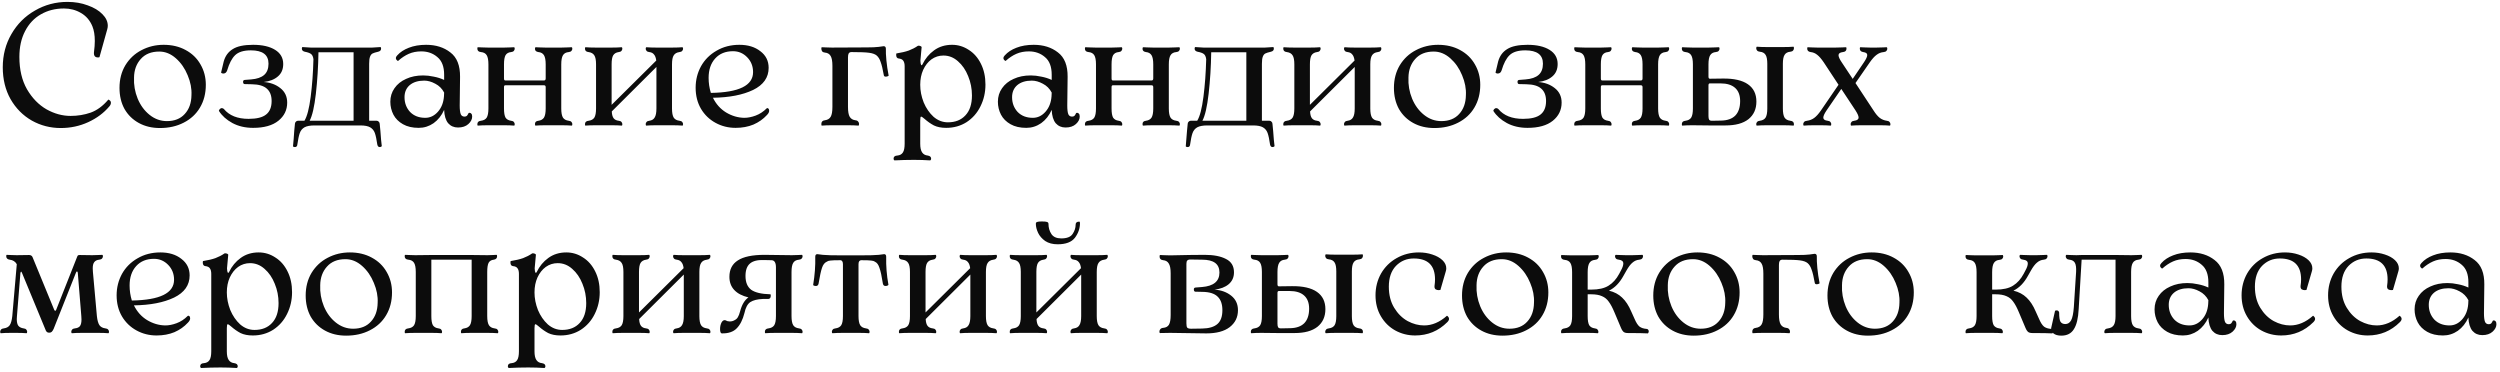 <?xml version="1.0" encoding="UTF-8"?> <svg xmlns="http://www.w3.org/2000/svg" width="578" height="86" viewBox="0 0 578 86" fill="none"><path d="M23 13.2C23 13.253 22.88 13.28 22.64 13.28C21.973 13.28 21.667 12.893 21.72 12.12C21.853 11.107 21.92 10.227 21.92 9.48C21.92 8.12 21.733 6.987 21.36 6.08C20.8 4.72 19.92 3.693 18.72 3C17.547 2.307 16.24 1.96 14.8 1.96C12.8 1.96 11.013 2.413 9.44 3.32C7.893 4.2 6.68 5.493 5.8 7.2C4.92 8.88 4.48 10.867 4.48 13.16C4.48 16.093 5.067 18.587 6.24 20.64C7.44 22.693 8.947 24.24 10.76 25.28C12.573 26.293 14.427 26.8 16.32 26.8C17.947 26.8 19.493 26.547 20.96 26.04C22.427 25.507 23.773 24.52 25 23.08C25.08 23 25.2 23.04 25.36 23.2C25.547 23.333 25.64 23.52 25.64 23.76C25.64 24.053 25.52 24.333 25.28 24.6C24 26.12 22.373 27.333 20.4 28.24C18.427 29.147 16.307 29.6 14.04 29.6C11.64 29.6 9.413 29.027 7.36 27.88C5.307 26.707 3.667 25.053 2.44 22.92C1.24 20.787 0.64 18.333 0.64 15.56C0.64 12.733 1.307 10.173 2.64 7.88C3.973 5.56 5.787 3.747 8.08 2.44C10.373 1.107 12.88 0.44 15.6 0.44C17.307 0.44 18.867 0.707 20.28 1.24C21.72 1.747 22.853 2.427 23.68 3.28C24.507 4.107 24.92 5 24.92 5.96C24.92 6.2 24.88 6.467 24.8 6.76L23 13.2ZM36.987 29.6C35.148 29.6 33.521 29.213 32.108 28.44C30.694 27.667 29.587 26.587 28.788 25.2C28.014 23.787 27.628 22.16 27.628 20.32C27.628 18.347 28.081 16.6 28.988 15.08C29.921 13.56 31.161 12.4 32.708 11.6C34.281 10.773 35.987 10.36 37.828 10.36C39.748 10.36 41.441 10.76 42.907 11.56C44.401 12.36 45.547 13.467 46.347 14.88C47.174 16.293 47.587 17.867 47.587 19.6C47.587 21.6 47.134 23.36 46.227 24.88C45.347 26.373 44.094 27.533 42.468 28.36C40.867 29.187 39.041 29.6 36.987 29.6ZM38.587 28C40.347 28 41.721 27.453 42.708 26.36C43.721 25.267 44.241 23.813 44.267 22C44.347 20.507 44.054 18.973 43.388 17.4C42.748 15.827 41.841 14.52 40.667 13.48C39.494 12.44 38.214 11.92 36.828 11.92C34.987 11.92 33.561 12.493 32.547 13.64C31.534 14.76 31.014 16.187 30.988 17.92C30.907 19.6 31.188 21.227 31.828 22.8C32.468 24.347 33.388 25.6 34.587 26.56C35.788 27.52 37.121 28 38.587 28ZM58.519 10.36C60.652 10.36 62.346 10.747 63.599 11.52C64.852 12.293 65.479 13.387 65.479 14.8C65.479 16.027 65.066 16.987 64.239 17.68C63.439 18.373 62.346 18.8 60.959 18.96C62.479 19.067 63.759 19.533 64.799 20.36C65.866 21.187 66.399 22.307 66.399 23.72C66.399 25.427 65.719 26.827 64.359 27.92C62.999 29.013 61.052 29.56 58.519 29.56C56.706 29.56 55.106 29.187 53.719 28.44C52.359 27.693 51.332 26.773 50.639 25.68C50.586 25.6 50.626 25.467 50.759 25.28C50.919 25.093 51.092 25 51.279 25C51.466 25 51.626 25.067 51.759 25.2C53.012 26.72 54.919 27.48 57.479 27.48C59.346 27.48 60.692 27.147 61.519 26.48C62.372 25.813 62.799 24.773 62.799 23.36C62.799 22.107 62.439 21.16 61.719 20.52C60.999 19.853 59.839 19.507 58.239 19.48L56.519 19.44C56.439 19.44 56.359 19.387 56.279 19.28C56.226 19.173 56.199 19.053 56.199 18.92C56.199 18.653 56.319 18.507 56.559 18.48L58.079 18.36C59.412 18.253 60.412 17.907 61.079 17.32C61.746 16.733 62.079 15.867 62.079 14.72C62.079 12.667 60.719 11.64 57.999 11.64C56.346 11.64 55.132 12.013 54.359 12.76C53.612 13.48 52.999 14.653 52.519 16.28C52.359 16.76 52.066 17 51.639 17C51.506 17 51.386 16.973 51.279 16.92C51.172 16.867 51.119 16.813 51.119 16.76L51.719 14.24C52.066 12.96 52.759 12 53.799 11.36C54.839 10.693 56.412 10.36 58.519 10.36ZM87.948 30.28C88.055 31.853 88.162 33.013 88.268 33.76C88.268 33.813 88.215 33.867 88.108 33.92C88.028 33.973 87.921 34 87.788 34C87.495 34 87.308 33.8 87.228 33.4C87.068 32.253 86.882 31.373 86.668 30.76C86.455 30.173 86.095 29.733 85.588 29.44C85.082 29.147 84.322 29 83.308 29H72.708C71.695 29 70.921 29.147 70.388 29.44C69.882 29.733 69.522 30.173 69.308 30.76C69.095 31.373 68.908 32.253 68.748 33.4C68.722 33.8 68.535 34 68.188 34C68.055 34 67.935 33.973 67.828 33.92C67.748 33.867 67.722 33.813 67.748 33.76C67.855 32.72 67.948 31.56 68.028 30.28L68.188 28.64C68.188 28.453 68.255 28.293 68.388 28.16C68.522 28 68.681 27.92 68.868 27.92H70.388C71.001 26.933 71.481 25.093 71.828 22.4C72.175 19.707 72.388 16.8 72.468 13.68C72.388 13.093 72.201 12.693 71.908 12.48C71.641 12.267 71.162 12.093 70.468 11.96C70.015 11.853 69.788 11.613 69.788 11.24C69.788 11.133 69.802 11.053 69.828 11C69.855 10.947 69.882 10.907 69.908 10.88L71.828 11H86.068L87.988 10.88C88.015 10.907 88.041 10.947 88.068 11C88.095 11.053 88.108 11.133 88.108 11.24C88.108 11.613 87.882 11.853 87.428 11.96C86.841 12.093 86.415 12.227 86.148 12.36C85.882 12.493 85.681 12.747 85.548 13.12C85.415 13.467 85.348 14.013 85.348 14.76V27.92H87.108C87.295 27.92 87.455 28 87.588 28.16C87.722 28.293 87.788 28.453 87.788 28.64L87.948 30.28ZM81.748 27.92V12.08H73.628C73.575 15.44 73.375 18.64 73.028 21.68C72.681 24.693 72.201 26.773 71.588 27.92H81.748ZM108.325 26.16C108.378 26.107 108.458 26.08 108.565 26.08C108.725 26.08 108.858 26.147 108.965 26.28C109.098 26.413 109.165 26.64 109.165 26.96C109.165 27.573 108.871 28.147 108.285 28.68C107.698 29.213 106.898 29.48 105.885 29.48C104.951 29.48 104.191 29.147 103.605 28.48C103.045 27.787 102.738 26.76 102.685 25.4C102.098 26.707 101.285 27.733 100.245 28.48C99.205 29.2 98.058 29.56 96.805 29.56C95.365 29.56 94.151 29.28 93.165 28.72C92.178 28.16 91.445 27.427 90.965 26.52C90.485 25.587 90.245 24.587 90.245 23.52C90.245 22.347 90.565 21.307 91.205 20.4C91.845 19.467 92.738 18.747 93.885 18.24C95.031 17.707 96.351 17.44 97.845 17.44C98.618 17.44 99.431 17.533 100.285 17.72C101.138 17.88 101.938 18.133 102.685 18.48V17.28C102.685 15.413 102.165 14.053 101.125 13.2C100.111 12.32 98.871 11.88 97.405 11.88C96.338 11.88 95.378 12.067 94.525 12.44C93.671 12.813 92.845 13.36 92.045 14.08C92.018 14.08 91.965 14.067 91.885 14.04C91.805 13.987 91.725 13.907 91.645 13.8C91.565 13.693 91.525 13.573 91.525 13.44C91.525 13.227 91.631 13.013 91.845 12.8C92.511 12.053 93.405 11.467 94.525 11.04C95.671 10.587 97.005 10.36 98.525 10.36C100.765 10.36 102.631 10.947 104.125 12.12C105.645 13.267 106.391 15.147 106.365 17.76L106.285 24.4C106.285 25.333 106.365 26 106.525 26.4C106.685 26.773 106.978 26.96 107.405 26.96C107.645 26.96 107.831 26.893 107.965 26.76C108.098 26.6 108.218 26.4 108.325 26.16ZM98.325 27.24C99.445 27.24 100.418 26.773 101.245 25.84C102.071 24.907 102.538 23.72 102.645 22.28C102.671 22.093 102.685 21.8 102.685 21.4C102.205 20.493 101.525 19.813 100.645 19.36C99.765 18.88 98.911 18.64 98.085 18.64C96.671 18.64 95.551 18.987 94.725 19.68C93.925 20.373 93.525 21.307 93.525 22.48C93.525 23.813 93.951 24.947 94.805 25.88C95.685 26.787 96.858 27.24 98.325 27.24ZM131.483 27.92C131.776 27.947 131.989 28.04 132.123 28.2C132.256 28.36 132.323 28.52 132.323 28.68C132.323 28.787 132.309 28.88 132.283 28.96C132.256 29.013 132.216 29.04 132.163 29.04C131.523 28.987 130.749 28.96 129.843 28.96H126.083C125.176 28.96 124.429 28.987 123.843 29.04C123.789 29.04 123.749 29.013 123.723 28.96C123.696 28.88 123.683 28.787 123.683 28.68C123.683 28.227 123.949 27.973 124.483 27.92C125.069 27.84 125.496 27.6 125.763 27.2C126.029 26.773 126.163 26.067 126.163 25.08V20.16C126.163 19.867 126.043 19.72 125.803 19.72H116.803C116.616 19.72 116.523 19.867 116.523 20.16V25.08C116.523 26.067 116.643 26.773 116.883 27.2C117.149 27.6 117.576 27.84 118.163 27.92C118.456 27.947 118.669 28.04 118.803 28.2C118.936 28.36 119.003 28.533 119.003 28.72C119.003 28.8 118.989 28.88 118.963 28.96C118.936 29.013 118.896 29.04 118.843 29.04C118.256 28.987 117.509 28.96 116.603 28.96H112.803C111.896 28.96 111.123 28.987 110.483 29.04C110.403 29.04 110.363 28.933 110.363 28.72C110.363 28.24 110.643 27.973 111.203 27.92C111.816 27.84 112.256 27.6 112.523 27.2C112.789 26.773 112.923 26.067 112.923 25.08V14.88C112.923 13.893 112.789 13.187 112.523 12.76C112.256 12.333 111.816 12.093 111.203 12.04C110.643 11.987 110.363 11.72 110.363 11.24C110.363 11.027 110.403 10.92 110.483 10.92C110.856 10.92 111.163 10.933 111.403 10.96L112.803 11H116.603L118.003 10.96C118.243 10.933 118.523 10.92 118.843 10.92C118.896 10.92 118.936 10.96 118.963 11.04C118.989 11.093 119.003 11.16 119.003 11.24C119.003 11.427 118.936 11.6 118.803 11.76C118.669 11.92 118.456 12.013 118.163 12.04C117.576 12.093 117.149 12.333 116.883 12.76C116.643 13.187 116.523 13.893 116.523 14.88V18.12C116.523 18.44 116.616 18.6 116.803 18.6H125.803C126.043 18.6 126.163 18.44 126.163 18.12V14.88C126.163 13.893 126.029 13.187 125.763 12.76C125.496 12.333 125.069 12.093 124.483 12.04C123.949 11.96 123.683 11.707 123.683 11.28C123.683 11.173 123.696 11.093 123.723 11.04C123.749 10.96 123.789 10.92 123.843 10.92C124.163 10.92 124.443 10.933 124.683 10.96L126.083 11H129.843L131.243 10.96C131.483 10.933 131.789 10.92 132.163 10.92C132.216 10.92 132.256 10.96 132.283 11.04C132.309 11.093 132.323 11.173 132.323 11.28C132.323 11.44 132.256 11.6 132.123 11.76C131.989 11.92 131.776 12.013 131.483 12.04C130.869 12.093 130.429 12.333 130.163 12.76C129.896 13.187 129.763 13.893 129.763 14.88V25.08C129.763 26.067 129.896 26.773 130.163 27.2C130.429 27.6 130.869 27.84 131.483 27.92ZM157.086 27.92C157.379 27.947 157.592 28.04 157.726 28.2C157.859 28.36 157.926 28.52 157.926 28.68C157.926 28.787 157.912 28.88 157.886 28.96C157.859 29.013 157.819 29.04 157.766 29.04C157.126 28.987 156.352 28.96 155.446 28.96H151.686C150.779 28.96 150.032 28.987 149.446 29.04C149.392 29.04 149.352 29.013 149.326 28.96C149.299 28.88 149.286 28.787 149.286 28.68C149.286 28.52 149.352 28.36 149.486 28.2C149.619 28.04 149.832 27.947 150.126 27.92C150.712 27.84 151.126 27.587 151.366 27.16C151.632 26.733 151.766 26.04 151.766 25.08V15.48L141.446 25.76C141.472 26.48 141.619 27.013 141.886 27.36C142.152 27.68 142.539 27.867 143.046 27.92C143.339 27.947 143.552 28.04 143.686 28.2C143.819 28.36 143.886 28.533 143.886 28.72C143.886 28.8 143.872 28.88 143.846 28.96C143.819 29.013 143.779 29.04 143.726 29.04C143.139 28.987 142.392 28.96 141.486 28.96H137.686C136.779 28.96 136.006 28.987 135.366 29.04C135.286 29.04 135.246 28.933 135.246 28.72C135.246 28.24 135.526 27.973 136.086 27.92C136.699 27.84 137.139 27.6 137.406 27.2C137.672 26.773 137.806 26.067 137.806 25.08V14.88C137.806 13.893 137.672 13.2 137.406 12.8C137.139 12.373 136.699 12.12 136.086 12.04C135.526 11.987 135.246 11.72 135.246 11.24C135.246 11.027 135.286 10.92 135.366 10.92C136.006 10.973 136.779 11 137.686 11H141.486C142.392 11 143.139 10.973 143.726 10.92C143.779 10.92 143.819 10.96 143.846 11.04C143.872 11.093 143.886 11.16 143.886 11.24C143.886 11.427 143.819 11.6 143.686 11.76C143.552 11.92 143.339 12.013 143.046 12.04C142.459 12.12 142.032 12.373 141.766 12.8C141.526 13.2 141.406 13.893 141.406 14.88V24.24L151.726 14C151.646 13.36 151.472 12.893 151.206 12.6C150.966 12.28 150.606 12.093 150.126 12.04C149.832 12.013 149.619 11.92 149.486 11.76C149.352 11.6 149.286 11.44 149.286 11.28C149.286 11.173 149.299 11.093 149.326 11.04C149.352 10.96 149.392 10.92 149.446 10.92C150.032 10.973 150.779 11 151.686 11H155.446C156.352 11 157.126 10.973 157.766 10.92C157.819 10.92 157.859 10.96 157.886 11.04C157.912 11.093 157.926 11.173 157.926 11.28C157.926 11.44 157.859 11.6 157.726 11.76C157.592 11.92 157.379 12.013 157.086 12.04C156.472 12.12 156.032 12.373 155.766 12.8C155.499 13.2 155.366 13.893 155.366 14.88V25.08C155.366 26.067 155.499 26.773 155.766 27.2C156.032 27.6 156.472 27.84 157.086 27.92ZM177.271 25.04C177.377 24.96 177.497 24.973 177.631 25.08C177.764 25.187 177.831 25.36 177.831 25.6C177.831 25.92 177.657 26.253 177.311 26.6C176.457 27.533 175.417 28.267 174.191 28.8C172.964 29.307 171.591 29.56 170.071 29.56C168.391 29.56 166.844 29.173 165.431 28.4C164.017 27.627 162.897 26.547 162.071 25.16C161.244 23.747 160.831 22.12 160.831 20.28C160.831 18.493 161.244 16.84 162.071 15.32C162.924 13.8 164.124 12.6 165.671 11.72C167.217 10.813 168.977 10.36 170.951 10.36C172.924 10.36 174.537 10.853 175.791 11.84C177.071 12.8 177.711 14.08 177.711 15.68C177.711 17.92 176.511 19.627 174.111 20.8C171.711 21.947 168.617 22.547 164.831 22.6C165.551 24.067 166.564 25.2 167.871 26C169.204 26.8 170.604 27.213 172.071 27.24C172.897 27.24 173.777 27.067 174.711 26.72C175.644 26.373 176.497 25.813 177.271 25.04ZM169.471 11.84C167.737 11.84 166.364 12.4 165.351 13.52C164.337 14.64 163.831 16.133 163.831 18C163.831 19.2 164.004 20.36 164.351 21.48C170.857 21.373 174.111 19.773 174.111 16.68C174.111 15.32 173.657 14.173 172.751 13.24C171.844 12.307 170.751 11.84 169.471 11.84ZM196.054 24.72C196.054 25.787 196.187 26.547 196.454 27C196.721 27.453 197.147 27.72 197.734 27.8C198.054 27.827 198.281 27.933 198.414 28.12C198.547 28.28 198.614 28.453 198.614 28.64C198.614 28.907 198.561 29.04 198.454 29.04C197.814 28.987 197.041 28.96 196.134 28.96H192.334C191.427 28.96 190.654 28.987 190.014 29.04C189.934 29.04 189.894 28.92 189.894 28.68C189.894 28.147 190.174 27.853 190.734 27.8C191.347 27.72 191.787 27.453 192.054 27C192.321 26.547 192.454 25.787 192.454 24.72V15.24C192.454 14.173 192.321 13.413 192.054 12.96C191.787 12.48 191.347 12.213 190.734 12.16C190.441 12.133 190.227 12.04 190.094 11.88C189.961 11.693 189.894 11.493 189.894 11.28C189.894 11.04 189.934 10.92 190.014 10.92C190.387 10.92 190.694 10.933 190.934 10.96L192.334 11L200.374 10.96C201.601 10.96 202.521 10.92 203.134 10.84C203.747 10.733 204.134 10.68 204.294 10.68C204.641 10.68 204.814 10.88 204.814 11.28C204.787 11.92 204.827 12.813 204.934 13.96C205.041 15.08 205.214 16.253 205.454 17.48C205.481 17.507 205.401 17.56 205.214 17.64C205.054 17.693 204.907 17.72 204.774 17.72C204.507 17.72 204.361 17.6 204.334 17.36C204.094 16 203.854 15 203.614 14.36C203.401 13.693 203.094 13.187 202.694 12.84C202.321 12.52 201.734 12.307 200.934 12.2C200.161 12.093 198.801 12.04 196.854 12.04C196.561 12.04 196.347 12.147 196.214 12.36C196.107 12.547 196.054 12.853 196.054 13.28V24.72ZM220.116 10.36C221.503 10.36 222.783 10.747 223.956 11.52C225.156 12.267 226.103 13.347 226.796 14.76C227.489 16.147 227.836 17.747 227.836 19.56C227.836 21.373 227.449 23.053 226.676 24.6C225.929 26.12 224.863 27.333 223.476 28.24C222.089 29.12 220.516 29.56 218.756 29.56C217.636 29.56 216.689 29.373 215.916 29C215.169 28.6 214.463 28.107 213.796 27.52C213.716 27.467 213.583 27.36 213.396 27.2C213.209 27.04 213.063 26.96 212.956 26.96C212.823 26.96 212.756 27.267 212.756 27.88V33.24C212.756 34.147 212.903 34.813 213.196 35.24C213.489 35.667 213.916 35.907 214.476 35.96C215.009 36.04 215.276 36.28 215.276 36.68C215.276 36.787 215.249 36.88 215.196 36.96C215.143 37.04 215.089 37.08 215.036 37.08C213.836 37 212.596 36.96 211.316 36.96C209.823 36.96 208.329 37 206.836 37.08C206.783 37.08 206.729 37.04 206.676 36.96C206.623 36.88 206.596 36.787 206.596 36.68C206.596 36.227 206.889 35.987 207.476 35.96C208.063 35.907 208.489 35.667 208.756 35.24C209.023 34.84 209.156 34.16 209.156 33.2V15.32C209.156 14.76 209.049 14.333 208.836 14.04C208.649 13.747 208.289 13.573 207.756 13.52C207.383 13.467 207.196 13.187 207.196 12.68L207.236 12.36C208.409 12.173 209.369 11.947 210.116 11.68C210.889 11.387 211.583 11.027 212.196 10.6C212.223 10.573 212.276 10.56 212.356 10.56C212.543 10.56 212.716 10.6 212.876 10.68C213.036 10.76 213.103 10.853 213.076 10.96L212.796 14.04C212.823 14.547 212.876 14.867 212.956 15C213.063 15.133 213.169 15.093 213.276 14.88C213.916 13.547 214.809 12.467 215.956 11.64C217.129 10.787 218.516 10.36 220.116 10.36ZM219.156 28.28C220.863 28.28 222.209 27.747 223.196 26.68C224.209 25.613 224.716 24.08 224.716 22.08C224.716 20.507 224.423 19.013 223.836 17.6C223.276 16.187 222.489 15.04 221.476 14.16C220.489 13.28 219.369 12.84 218.116 12.84C217.103 12.84 216.183 13.133 215.356 13.72C214.556 14.307 213.916 15.12 213.436 16.16C212.983 17.173 212.756 18.32 212.756 19.6C212.756 20.96 213.023 22.32 213.556 23.68C214.116 25.013 214.876 26.12 215.836 27C216.823 27.853 217.929 28.28 219.156 28.28ZM248.793 26.16C248.847 26.107 248.927 26.08 249.033 26.08C249.193 26.08 249.327 26.147 249.433 26.28C249.567 26.413 249.633 26.64 249.633 26.96C249.633 27.573 249.34 28.147 248.753 28.68C248.167 29.213 247.367 29.48 246.353 29.48C245.42 29.48 244.66 29.147 244.073 28.48C243.513 27.787 243.207 26.76 243.153 25.4C242.567 26.707 241.753 27.733 240.713 28.48C239.673 29.2 238.527 29.56 237.273 29.56C235.833 29.56 234.62 29.28 233.633 28.72C232.647 28.16 231.913 27.427 231.433 26.52C230.953 25.587 230.713 24.587 230.713 23.52C230.713 22.347 231.033 21.307 231.673 20.4C232.313 19.467 233.207 18.747 234.353 18.24C235.5 17.707 236.82 17.44 238.313 17.44C239.087 17.44 239.9 17.533 240.753 17.72C241.607 17.88 242.407 18.133 243.153 18.48V17.28C243.153 15.413 242.633 14.053 241.593 13.2C240.58 12.32 239.34 11.88 237.873 11.88C236.807 11.88 235.847 12.067 234.993 12.44C234.14 12.813 233.313 13.36 232.513 14.08C232.487 14.08 232.433 14.067 232.353 14.04C232.273 13.987 232.193 13.907 232.113 13.8C232.033 13.693 231.993 13.573 231.993 13.44C231.993 13.227 232.1 13.013 232.313 12.8C232.98 12.053 233.873 11.467 234.993 11.04C236.14 10.587 237.473 10.36 238.993 10.36C241.233 10.36 243.1 10.947 244.593 12.12C246.113 13.267 246.86 15.147 246.833 17.76L246.753 24.4C246.753 25.333 246.833 26 246.993 26.4C247.153 26.773 247.447 26.96 247.873 26.96C248.113 26.96 248.3 26.893 248.433 26.76C248.567 26.6 248.687 26.4 248.793 26.16ZM238.793 27.24C239.913 27.24 240.887 26.773 241.713 25.84C242.54 24.907 243.007 23.72 243.113 22.28C243.14 22.093 243.153 21.8 243.153 21.4C242.673 20.493 241.993 19.813 241.113 19.36C240.233 18.88 239.38 18.64 238.553 18.64C237.14 18.64 236.02 18.987 235.193 19.68C234.393 20.373 233.993 21.307 233.993 22.48C233.993 23.813 234.42 24.947 235.273 25.88C236.153 26.787 237.327 27.24 238.793 27.24ZM271.952 27.92C272.245 27.947 272.458 28.04 272.592 28.2C272.725 28.36 272.792 28.52 272.792 28.68C272.792 28.787 272.778 28.88 272.752 28.96C272.725 29.013 272.685 29.04 272.632 29.04C271.992 28.987 271.218 28.96 270.312 28.96H266.552C265.645 28.96 264.898 28.987 264.312 29.04C264.258 29.04 264.218 29.013 264.192 28.96C264.165 28.88 264.152 28.787 264.152 28.68C264.152 28.227 264.418 27.973 264.952 27.92C265.538 27.84 265.965 27.6 266.232 27.2C266.498 26.773 266.632 26.067 266.632 25.08V20.16C266.632 19.867 266.512 19.72 266.272 19.72H257.272C257.085 19.72 256.992 19.867 256.992 20.16V25.08C256.992 26.067 257.112 26.773 257.352 27.2C257.618 27.6 258.045 27.84 258.632 27.92C258.925 27.947 259.138 28.04 259.272 28.2C259.405 28.36 259.472 28.533 259.472 28.72C259.472 28.8 259.458 28.88 259.432 28.96C259.405 29.013 259.365 29.04 259.312 29.04C258.725 28.987 257.978 28.96 257.072 28.96H253.272C252.365 28.96 251.592 28.987 250.952 29.04C250.872 29.04 250.832 28.933 250.832 28.72C250.832 28.24 251.112 27.973 251.672 27.92C252.285 27.84 252.725 27.6 252.992 27.2C253.258 26.773 253.392 26.067 253.392 25.08V14.88C253.392 13.893 253.258 13.187 252.992 12.76C252.725 12.333 252.285 12.093 251.672 12.04C251.112 11.987 250.832 11.72 250.832 11.24C250.832 11.027 250.872 10.92 250.952 10.92C251.325 10.92 251.632 10.933 251.872 10.96L253.272 11H257.072L258.472 10.96C258.712 10.933 258.992 10.92 259.312 10.92C259.365 10.92 259.405 10.96 259.432 11.04C259.458 11.093 259.472 11.16 259.472 11.24C259.472 11.427 259.405 11.6 259.272 11.76C259.138 11.92 258.925 12.013 258.632 12.04C258.045 12.093 257.618 12.333 257.352 12.76C257.112 13.187 256.992 13.893 256.992 14.88V18.12C256.992 18.44 257.085 18.6 257.272 18.6H266.272C266.512 18.6 266.632 18.44 266.632 18.12V14.88C266.632 13.893 266.498 13.187 266.232 12.76C265.965 12.333 265.538 12.093 264.952 12.04C264.418 11.96 264.152 11.707 264.152 11.28C264.152 11.173 264.165 11.093 264.192 11.04C264.218 10.96 264.258 10.92 264.312 10.92C264.632 10.92 264.912 10.933 265.152 10.96L266.552 11H270.312L271.712 10.96C271.952 10.933 272.258 10.92 272.632 10.92C272.685 10.92 272.725 10.96 272.752 11.04C272.778 11.093 272.792 11.173 272.792 11.28C272.792 11.44 272.725 11.6 272.592 11.76C272.458 11.92 272.245 12.013 271.952 12.04C271.338 12.093 270.898 12.333 270.632 12.76C270.365 13.187 270.232 13.893 270.232 14.88V25.08C270.232 26.067 270.365 26.773 270.632 27.2C270.898 27.6 271.338 27.84 271.952 27.92ZM294.354 30.28C294.461 31.853 294.568 33.013 294.674 33.76C294.674 33.813 294.621 33.867 294.514 33.92C294.434 33.973 294.328 34 294.194 34C293.901 34 293.714 33.8 293.634 33.4C293.474 32.253 293.288 31.373 293.074 30.76C292.861 30.173 292.501 29.733 291.994 29.44C291.488 29.147 290.728 29 289.714 29H279.114C278.101 29 277.328 29.147 276.794 29.44C276.288 29.733 275.928 30.173 275.714 30.76C275.501 31.373 275.314 32.253 275.154 33.4C275.128 33.8 274.941 34 274.594 34C274.461 34 274.341 33.973 274.234 33.92C274.154 33.867 274.128 33.813 274.154 33.76C274.261 32.72 274.354 31.56 274.434 30.28L274.594 28.64C274.594 28.453 274.661 28.293 274.794 28.16C274.928 28 275.088 27.92 275.274 27.92H276.794C277.408 26.933 277.888 25.093 278.234 22.4C278.581 19.707 278.794 16.8 278.874 13.68C278.794 13.093 278.608 12.693 278.314 12.48C278.048 12.267 277.568 12.093 276.874 11.96C276.421 11.853 276.194 11.613 276.194 11.24C276.194 11.133 276.208 11.053 276.234 11C276.261 10.947 276.288 10.907 276.314 10.88L278.234 11H292.474L294.394 10.88C294.421 10.907 294.448 10.947 294.474 11C294.501 11.053 294.514 11.133 294.514 11.24C294.514 11.613 294.288 11.853 293.834 11.96C293.248 12.093 292.821 12.227 292.554 12.36C292.288 12.493 292.088 12.747 291.954 13.12C291.821 13.467 291.754 14.013 291.754 14.76V27.92H293.514C293.701 27.92 293.861 28 293.994 28.16C294.128 28.293 294.194 28.453 294.194 28.64L294.354 30.28ZM288.154 27.92V12.08H280.034C279.981 15.44 279.781 18.64 279.434 21.68C279.088 24.693 278.608 26.773 277.994 27.92H288.154ZM318.531 27.92C318.824 27.947 319.038 28.04 319.171 28.2C319.304 28.36 319.371 28.52 319.371 28.68C319.371 28.787 319.358 28.88 319.331 28.96C319.304 29.013 319.264 29.04 319.211 29.04C318.571 28.987 317.798 28.96 316.891 28.96H313.131C312.224 28.96 311.478 28.987 310.891 29.04C310.838 29.04 310.798 29.013 310.771 28.96C310.744 28.88 310.731 28.787 310.731 28.68C310.731 28.52 310.798 28.36 310.931 28.2C311.064 28.04 311.278 27.947 311.571 27.92C312.158 27.84 312.571 27.587 312.811 27.16C313.078 26.733 313.211 26.04 313.211 25.08V15.48L302.891 25.76C302.918 26.48 303.064 27.013 303.331 27.36C303.598 27.68 303.984 27.867 304.491 27.92C304.784 27.947 304.998 28.04 305.131 28.2C305.264 28.36 305.331 28.533 305.331 28.72C305.331 28.8 305.318 28.88 305.291 28.96C305.264 29.013 305.224 29.04 305.171 29.04C304.584 28.987 303.838 28.96 302.931 28.96H299.131C298.224 28.96 297.451 28.987 296.811 29.04C296.731 29.04 296.691 28.933 296.691 28.72C296.691 28.24 296.971 27.973 297.531 27.92C298.144 27.84 298.584 27.6 298.851 27.2C299.118 26.773 299.251 26.067 299.251 25.08V14.88C299.251 13.893 299.118 13.2 298.851 12.8C298.584 12.373 298.144 12.12 297.531 12.04C296.971 11.987 296.691 11.72 296.691 11.24C296.691 11.027 296.731 10.92 296.811 10.92C297.451 10.973 298.224 11 299.131 11H302.931C303.838 11 304.584 10.973 305.171 10.92C305.224 10.92 305.264 10.96 305.291 11.04C305.318 11.093 305.331 11.16 305.331 11.24C305.331 11.427 305.264 11.6 305.131 11.76C304.998 11.92 304.784 12.013 304.491 12.04C303.904 12.12 303.478 12.373 303.211 12.8C302.971 13.2 302.851 13.893 302.851 14.88V24.24L313.171 14C313.091 13.36 312.918 12.893 312.651 12.6C312.411 12.28 312.051 12.093 311.571 12.04C311.278 12.013 311.064 11.92 310.931 11.76C310.798 11.6 310.731 11.44 310.731 11.28C310.731 11.173 310.744 11.093 310.771 11.04C310.798 10.96 310.838 10.92 310.891 10.92C311.478 10.973 312.224 11 313.131 11H316.891C317.798 11 318.571 10.973 319.211 10.92C319.264 10.92 319.304 10.96 319.331 11.04C319.358 11.093 319.371 11.173 319.371 11.28C319.371 11.44 319.304 11.6 319.171 11.76C319.038 11.92 318.824 12.013 318.531 12.04C317.918 12.12 317.478 12.373 317.211 12.8C316.944 13.2 316.811 13.893 316.811 14.88V25.08C316.811 26.067 316.944 26.773 317.211 27.2C317.478 27.6 317.918 27.84 318.531 27.92ZM331.636 29.6C329.796 29.6 328.169 29.213 326.756 28.44C325.343 27.667 324.236 26.587 323.436 25.2C322.663 23.787 322.276 22.16 322.276 20.32C322.276 18.347 322.729 16.6 323.636 15.08C324.569 13.56 325.809 12.4 327.356 11.6C328.929 10.773 330.636 10.36 332.476 10.36C334.396 10.36 336.089 10.76 337.556 11.56C339.049 12.36 340.196 13.467 340.996 14.88C341.823 16.293 342.236 17.867 342.236 19.6C342.236 21.6 341.783 23.36 340.876 24.88C339.996 26.373 338.743 27.533 337.116 28.36C335.516 29.187 333.689 29.6 331.636 29.6ZM333.236 28C334.996 28 336.369 27.453 337.356 26.36C338.369 25.267 338.889 23.813 338.916 22C338.996 20.507 338.703 18.973 338.036 17.4C337.396 15.827 336.489 14.52 335.316 13.48C334.143 12.44 332.863 11.92 331.476 11.92C329.636 11.92 328.209 12.493 327.196 13.64C326.183 14.76 325.663 16.187 325.636 17.92C325.556 19.6 325.836 21.227 326.476 22.8C327.116 24.347 328.036 25.6 329.236 26.56C330.436 27.52 331.769 28 333.236 28ZM353.168 10.36C355.301 10.36 356.994 10.747 358.248 11.52C359.501 12.293 360.128 13.387 360.128 14.8C360.128 16.027 359.714 16.987 358.888 17.68C358.088 18.373 356.994 18.8 355.608 18.96C357.128 19.067 358.408 19.533 359.448 20.36C360.514 21.187 361.048 22.307 361.048 23.72C361.048 25.427 360.368 26.827 359.008 27.92C357.648 29.013 355.701 29.56 353.168 29.56C351.354 29.56 349.754 29.187 348.368 28.44C347.008 27.693 345.981 26.773 345.288 25.68C345.234 25.6 345.274 25.467 345.408 25.28C345.568 25.093 345.741 25 345.928 25C346.114 25 346.274 25.067 346.408 25.2C347.661 26.72 349.568 27.48 352.128 27.48C353.994 27.48 355.341 27.147 356.168 26.48C357.021 25.813 357.448 24.773 357.448 23.36C357.448 22.107 357.088 21.16 356.368 20.52C355.648 19.853 354.488 19.507 352.888 19.48L351.168 19.44C351.088 19.44 351.008 19.387 350.928 19.28C350.874 19.173 350.848 19.053 350.848 18.92C350.848 18.653 350.968 18.507 351.208 18.48L352.728 18.36C354.061 18.253 355.061 17.907 355.728 17.32C356.394 16.733 356.728 15.867 356.728 14.72C356.728 12.667 355.368 11.64 352.648 11.64C350.994 11.64 349.781 12.013 349.008 12.76C348.261 13.48 347.648 14.653 347.168 16.28C347.008 16.76 346.714 17 346.288 17C346.154 17 346.034 16.973 345.928 16.92C345.821 16.867 345.768 16.813 345.768 16.76L346.368 14.24C346.714 12.96 347.408 12 348.448 11.36C349.488 10.693 351.061 10.36 353.168 10.36ZM385.077 27.92C385.37 27.947 385.583 28.04 385.717 28.2C385.85 28.36 385.917 28.52 385.917 28.68C385.917 28.787 385.903 28.88 385.877 28.96C385.85 29.013 385.81 29.04 385.757 29.04C385.117 28.987 384.343 28.96 383.437 28.96H379.677C378.77 28.96 378.023 28.987 377.437 29.04C377.383 29.04 377.343 29.013 377.317 28.96C377.29 28.88 377.277 28.787 377.277 28.68C377.277 28.227 377.543 27.973 378.077 27.92C378.663 27.84 379.09 27.6 379.357 27.2C379.623 26.773 379.757 26.067 379.757 25.08V20.16C379.757 19.867 379.637 19.72 379.397 19.72H370.397C370.21 19.72 370.117 19.867 370.117 20.16V25.08C370.117 26.067 370.237 26.773 370.477 27.2C370.743 27.6 371.17 27.84 371.757 27.92C372.05 27.947 372.263 28.04 372.397 28.2C372.53 28.36 372.597 28.533 372.597 28.72C372.597 28.8 372.583 28.88 372.557 28.96C372.53 29.013 372.49 29.04 372.437 29.04C371.85 28.987 371.103 28.96 370.197 28.96H366.397C365.49 28.96 364.717 28.987 364.077 29.04C363.997 29.04 363.957 28.933 363.957 28.72C363.957 28.24 364.237 27.973 364.797 27.92C365.41 27.84 365.85 27.6 366.117 27.2C366.383 26.773 366.517 26.067 366.517 25.08V14.88C366.517 13.893 366.383 13.187 366.117 12.76C365.85 12.333 365.41 12.093 364.797 12.04C364.237 11.987 363.957 11.72 363.957 11.24C363.957 11.027 363.997 10.92 364.077 10.92C364.45 10.92 364.757 10.933 364.997 10.96L366.397 11H370.197L371.597 10.96C371.837 10.933 372.117 10.92 372.437 10.92C372.49 10.92 372.53 10.96 372.557 11.04C372.583 11.093 372.597 11.16 372.597 11.24C372.597 11.427 372.53 11.6 372.397 11.76C372.263 11.92 372.05 12.013 371.757 12.04C371.17 12.093 370.743 12.333 370.477 12.76C370.237 13.187 370.117 13.893 370.117 14.88V18.12C370.117 18.44 370.21 18.6 370.397 18.6H379.397C379.637 18.6 379.757 18.44 379.757 18.12V14.88C379.757 13.893 379.623 13.187 379.357 12.76C379.09 12.333 378.663 12.093 378.077 12.04C377.543 11.96 377.277 11.707 377.277 11.28C377.277 11.173 377.29 11.093 377.317 11.04C377.343 10.96 377.383 10.92 377.437 10.92C377.757 10.92 378.037 10.933 378.277 10.96L379.677 11H383.437L384.837 10.96C385.077 10.933 385.383 10.92 385.757 10.92C385.81 10.92 385.85 10.96 385.877 11.04C385.903 11.093 385.917 11.173 385.917 11.28C385.917 11.44 385.85 11.6 385.717 11.76C385.583 11.92 385.37 12.013 385.077 12.04C384.463 12.093 384.023 12.333 383.757 12.76C383.49 13.187 383.357 13.893 383.357 14.88V25.08C383.357 26.067 383.49 26.773 383.757 27.2C384.023 27.6 384.463 27.84 385.077 27.92ZM413.919 27.92C414.479 27.973 414.759 28.24 414.759 28.72C414.759 28.933 414.719 29.04 414.639 29.04C413.999 28.987 413.213 28.96 412.279 28.96H408.519C407.613 28.96 406.839 28.987 406.199 29.04C406.146 29.04 406.106 29.013 406.079 28.96C406.053 28.88 406.039 28.787 406.039 28.68C406.039 28.52 406.106 28.36 406.239 28.2C406.373 28.04 406.586 27.947 406.879 27.92C407.493 27.84 407.933 27.6 408.199 27.2C408.466 26.773 408.599 26.067 408.599 25.08V14.76C408.599 13.773 408.466 13.08 408.199 12.68C407.933 12.253 407.493 12.013 406.879 11.96C406.586 11.933 406.373 11.84 406.239 11.68C406.106 11.52 406.039 11.347 406.039 11.16C406.039 11.053 406.053 10.973 406.079 10.92C406.106 10.84 406.146 10.8 406.199 10.8C406.839 10.853 407.613 10.88 408.519 10.88H412.279C413.213 10.88 413.999 10.853 414.639 10.8C414.719 10.8 414.759 10.92 414.759 11.16C414.759 11.347 414.693 11.52 414.559 11.68C414.426 11.84 414.213 11.933 413.919 11.96C413.306 12.013 412.866 12.253 412.599 12.68C412.333 13.08 412.199 13.773 412.199 14.76V25.08C412.199 26.067 412.333 26.773 412.599 27.2C412.866 27.6 413.306 27.84 413.919 27.92ZM398.359 18.16C400.893 18.133 402.813 18.573 404.119 19.48C405.426 20.387 406.079 21.72 406.079 23.48C406.079 25.213 405.466 26.573 404.239 27.56C403.013 28.52 401.253 29 398.959 29H394.999L391.279 28.96C390.373 28.96 389.599 28.987 388.959 29.04C388.879 29.04 388.839 28.933 388.839 28.72C388.839 28.24 389.119 27.973 389.679 27.92C390.293 27.84 390.733 27.6 390.999 27.2C391.266 26.773 391.399 26.067 391.399 25.08V14.88C391.399 13.893 391.266 13.187 390.999 12.76C390.733 12.333 390.293 12.093 389.679 12.04C389.119 11.987 388.839 11.72 388.839 11.24C388.839 11.027 388.879 10.92 388.959 10.92C389.333 10.92 389.639 10.933 389.879 10.96L391.279 11H395.079L396.479 10.96C396.719 10.933 397.026 10.92 397.399 10.92C397.453 10.92 397.493 10.96 397.519 11.04C397.546 11.093 397.559 11.173 397.559 11.28C397.559 11.44 397.493 11.6 397.359 11.76C397.226 11.92 396.999 12.013 396.679 12.04C396.093 12.093 395.666 12.333 395.399 12.76C395.133 13.187 394.999 13.893 394.999 14.88V17.72C394.999 18.04 395.106 18.2 395.319 18.2L398.359 18.16ZM402.319 23.36C402.319 22.027 401.933 21.013 401.159 20.32C400.386 19.627 399.266 19.28 397.799 19.28H395.319C395.106 19.28 394.999 19.427 394.999 19.72V26.84C394.999 27.24 395.053 27.52 395.159 27.68C395.266 27.84 395.479 27.92 395.799 27.92L397.919 27.88C399.359 27.853 400.453 27.467 401.199 26.72C401.946 25.947 402.319 24.827 402.319 23.36ZM436.227 27.92C436.52 27.947 436.733 28.04 436.867 28.2C437 28.36 437.067 28.533 437.067 28.72C437.067 28.8 437.053 28.88 437.027 28.96C437 29.013 436.96 29.04 436.907 29.04C436.32 28.987 435.573 28.96 434.667 28.96H430.347C429.44 28.96 428.667 28.987 428.027 29.04C427.973 29.04 427.933 29.013 427.907 28.96C427.88 28.88 427.867 28.787 427.867 28.68C427.867 28.52 427.933 28.36 428.067 28.2C428.2 28.04 428.413 27.947 428.707 27.92C429.373 27.84 429.707 27.587 429.707 27.16C429.707 26.813 429.467 26.267 428.987 25.52L425.707 20.56L422.307 25.52C421.8 26.267 421.547 26.827 421.547 27.2C421.547 27.6 421.88 27.84 422.547 27.92C422.84 27.947 423.053 28.04 423.187 28.2C423.32 28.36 423.387 28.52 423.387 28.68C423.387 28.787 423.373 28.88 423.347 28.96C423.32 29.013 423.28 29.04 423.227 29.04C422.64 28.987 421.867 28.96 420.907 28.96H419.387C418.48 28.96 417.707 28.987 417.067 29.04C417.013 29.04 416.973 29.013 416.947 28.96C416.92 28.88 416.907 28.787 416.907 28.68C416.907 28.52 416.973 28.36 417.107 28.2C417.24 28.04 417.467 27.947 417.787 27.92C418.4 27.84 418.947 27.627 419.427 27.28C419.907 26.933 420.427 26.36 420.987 25.56L425.067 19.6L421.667 14.44C421.107 13.613 420.6 13.027 420.147 12.68C419.693 12.307 419.187 12.093 418.627 12.04C418.093 11.96 417.827 11.693 417.827 11.24C417.827 11.027 417.867 10.92 417.947 10.92C418.267 10.92 418.547 10.933 418.787 10.96L420.107 11H424.427L425.907 10.96C426.147 10.933 426.44 10.92 426.787 10.92C426.867 10.92 426.907 11.027 426.907 11.24C426.907 11.72 426.627 11.987 426.067 12.04C425.4 12.12 425.067 12.36 425.067 12.76C425.067 13.133 425.32 13.693 425.827 14.44L428.347 18.24L430.947 14.4C431.453 13.653 431.707 13.093 431.707 12.72C431.707 12.347 431.4 12.12 430.787 12.04C430.253 11.96 429.987 11.693 429.987 11.24C429.987 11.027 430.027 10.92 430.107 10.92C430.48 10.92 430.787 10.933 431.027 10.96L432.347 11H433.867L435.347 10.96C435.587 10.933 435.867 10.92 436.187 10.92C436.24 10.92 436.28 10.96 436.307 11.04C436.333 11.093 436.347 11.173 436.347 11.28C436.347 11.44 436.28 11.6 436.147 11.76C436.013 11.92 435.8 12.013 435.507 12.04C434.893 12.093 434.347 12.307 433.867 12.68C433.387 13.027 432.867 13.6 432.307 14.4L428.987 19.2L433.147 25.52C433.653 26.32 434.147 26.907 434.627 27.28C435.107 27.627 435.64 27.84 436.227 27.92ZM24.36 75.92C24.653 75.947 24.867 76.04 25 76.2C25.133 76.36 25.2 76.52 25.2 76.68C25.2 76.787 25.187 76.88 25.16 76.96C25.133 77.013 25.093 77.04 25.04 77.04C24.453 76.987 23.68 76.96 22.72 76.96H18.96C18 76.96 17.227 76.987 16.64 77.04C16.587 77.04 16.547 77.013 16.52 76.96C16.493 76.88 16.48 76.787 16.48 76.68C16.48 76.52 16.547 76.36 16.68 76.2C16.813 76.04 17.027 75.947 17.32 75.92C17.853 75.867 18.24 75.693 18.48 75.4C18.72 75.08 18.84 74.573 18.84 73.88C18.84 73.533 18.827 73.267 18.8 73.08L18 63.24C18 63.08 17.973 62.96 17.92 62.88C17.893 62.8 17.853 62.76 17.8 62.76C17.693 62.76 17.587 62.92 17.48 63.24L12.4 76.04C12.267 76.333 12.12 76.56 11.96 76.72C11.827 76.853 11.627 76.92 11.36 76.92C11.12 76.92 10.933 76.853 10.8 76.72C10.667 76.587 10.547 76.36 10.44 76.04L5.08 63.08C5 62.893 4.933 62.8 4.88 62.8C4.827 62.8 4.773 62.907 4.72 63.12L3.92 73.08L3.88 73.76C3.88 74.48 4 75 4.24 75.32C4.507 75.64 4.907 75.84 5.44 75.92C5.733 75.947 5.947 76.04 6.08 76.2C6.213 76.36 6.28 76.52 6.28 76.68C6.28 76.787 6.267 76.88 6.24 76.96C6.213 77.013 6.173 77.04 6.12 77.04C5.533 76.987 4.76 76.96 3.8 76.96H2.52C1.56 76.96 0.787 76.987 0.2 77.04C0.147 77.04 0.107 77.013 0.08 76.96C0.053 76.88 0.04 76.787 0.04 76.68C0.04 76.52 0.107 76.36 0.24 76.2C0.373 76.04 0.587 75.947 0.88 75.92C1.493 75.84 1.947 75.6 2.24 75.2C2.533 74.773 2.733 74.067 2.84 73.08L3.88 61.08C3.533 60.467 2.987 60.12 2.24 60.04C1.707 59.96 1.44 59.693 1.44 59.24C1.44 59.027 1.48 58.92 1.56 58.92C1.907 58.92 2.2 58.933 2.44 58.96L3.84 59L6.72 58.96C6.933 58.96 7.093 59 7.2 59.08C7.333 59.133 7.44 59.253 7.52 59.44L12.52 71.6C12.573 71.76 12.653 71.84 12.76 71.84C12.893 71.84 12.973 71.76 13 71.6L17.84 59.36C17.893 59.2 17.96 59.093 18.04 59.04C18.12 58.987 18.253 58.96 18.44 58.96L21.32 59L22.72 58.96C22.96 58.933 23.267 58.92 23.64 58.92C23.693 58.92 23.733 58.96 23.76 59.04C23.787 59.093 23.8 59.16 23.8 59.24C23.8 59.427 23.733 59.6 23.6 59.76C23.467 59.92 23.24 60.013 22.92 60.04C22.413 60.093 22.04 60.28 21.8 60.6C21.56 60.893 21.44 61.373 21.44 62.04C21.44 62.387 21.453 62.653 21.48 62.84L22.4 73.08C22.507 74.067 22.707 74.773 23 75.2C23.293 75.6 23.747 75.84 24.36 75.92ZM43.403 73.04C43.51 72.96 43.63 72.973 43.763 73.08C43.897 73.187 43.963 73.36 43.963 73.6C43.963 73.92 43.79 74.253 43.443 74.6C42.59 75.533 41.55 76.267 40.323 76.8C39.097 77.307 37.723 77.56 36.203 77.56C34.523 77.56 32.977 77.173 31.563 76.4C30.15 75.627 29.03 74.547 28.203 73.16C27.377 71.747 26.963 70.12 26.963 68.28C26.963 66.493 27.377 64.84 28.203 63.32C29.057 61.8 30.257 60.6 31.803 59.72C33.35 58.813 35.11 58.36 37.083 58.36C39.057 58.36 40.67 58.853 41.923 59.84C43.203 60.8 43.843 62.08 43.843 63.68C43.843 65.92 42.643 67.627 40.243 68.8C37.843 69.947 34.75 70.547 30.963 70.6C31.683 72.067 32.697 73.2 34.003 74C35.337 74.8 36.737 75.213 38.203 75.24C39.03 75.24 39.91 75.067 40.843 74.72C41.777 74.373 42.63 73.813 43.403 73.04ZM35.603 59.84C33.87 59.84 32.497 60.4 31.483 61.52C30.47 62.64 29.963 64.133 29.963 66C29.963 67.2 30.137 68.36 30.483 69.48C36.99 69.373 40.243 67.773 40.243 64.68C40.243 63.32 39.79 62.173 38.883 61.24C37.977 60.307 36.883 59.84 35.603 59.84ZM59.803 58.36C61.19 58.36 62.47 58.747 63.643 59.52C64.843 60.267 65.79 61.347 66.483 62.76C67.177 64.147 67.523 65.747 67.523 67.56C67.523 69.373 67.137 71.053 66.363 72.6C65.617 74.12 64.55 75.333 63.163 76.24C61.777 77.12 60.203 77.56 58.443 77.56C57.323 77.56 56.377 77.373 55.603 77C54.857 76.6 54.15 76.107 53.483 75.52C53.403 75.467 53.27 75.36 53.083 75.2C52.897 75.04 52.75 74.96 52.643 74.96C52.51 74.96 52.443 75.267 52.443 75.88V81.24C52.443 82.147 52.59 82.813 52.883 83.24C53.177 83.667 53.603 83.907 54.163 83.96C54.697 84.04 54.963 84.28 54.963 84.68C54.963 84.787 54.937 84.88 54.883 84.96C54.83 85.04 54.777 85.08 54.723 85.08C53.523 85 52.283 84.96 51.003 84.96C49.51 84.96 48.017 85 46.523 85.08C46.47 85.08 46.417 85.04 46.363 84.96C46.31 84.88 46.283 84.787 46.283 84.68C46.283 84.227 46.577 83.987 47.163 83.96C47.75 83.907 48.177 83.667 48.443 83.24C48.71 82.84 48.843 82.16 48.843 81.2V63.32C48.843 62.76 48.737 62.333 48.523 62.04C48.337 61.747 47.977 61.573 47.443 61.52C47.07 61.467 46.883 61.187 46.883 60.68L46.923 60.36C48.097 60.173 49.057 59.947 49.803 59.68C50.577 59.387 51.27 59.027 51.883 58.6C51.91 58.573 51.963 58.56 52.043 58.56C52.23 58.56 52.403 58.6 52.563 58.68C52.723 58.76 52.79 58.853 52.763 58.96L52.483 62.04C52.51 62.547 52.563 62.867 52.643 63C52.75 63.133 52.857 63.093 52.963 62.88C53.603 61.547 54.497 60.467 55.643 59.64C56.817 58.787 58.203 58.36 59.803 58.36ZM58.843 76.28C60.55 76.28 61.897 75.747 62.883 74.68C63.897 73.613 64.403 72.08 64.403 70.08C64.403 68.507 64.11 67.013 63.523 65.6C62.963 64.187 62.177 63.04 61.163 62.16C60.177 61.28 59.057 60.84 57.803 60.84C56.79 60.84 55.87 61.133 55.043 61.72C54.243 62.307 53.603 63.12 53.123 64.16C52.67 65.173 52.443 66.32 52.443 67.6C52.443 68.96 52.71 70.32 53.243 71.68C53.803 73.013 54.563 74.12 55.523 75C56.51 75.853 57.617 76.28 58.843 76.28ZM80.034 77.6C78.194 77.6 76.568 77.213 75.154 76.44C73.741 75.667 72.634 74.587 71.834 73.2C71.061 71.787 70.674 70.16 70.674 68.32C70.674 66.347 71.128 64.6 72.034 63.08C72.968 61.56 74.208 60.4 75.754 59.6C77.328 58.773 79.034 58.36 80.874 58.36C82.794 58.36 84.488 58.76 85.954 59.56C87.448 60.36 88.594 61.467 89.394 62.88C90.221 64.293 90.634 65.867 90.634 67.6C90.634 69.6 90.181 71.36 89.274 72.88C88.394 74.373 87.141 75.533 85.514 76.36C83.914 77.187 82.088 77.6 80.034 77.6ZM81.634 76C83.394 76 84.768 75.453 85.754 74.36C86.768 73.267 87.288 71.813 87.314 70C87.394 68.507 87.101 66.973 86.434 65.4C85.794 63.827 84.888 62.52 83.714 61.48C82.541 60.44 81.261 59.92 79.874 59.92C78.034 59.92 76.608 60.493 75.594 61.64C74.581 62.76 74.061 64.187 74.034 65.92C73.954 67.6 74.234 69.227 74.874 70.8C75.514 72.347 76.434 73.6 77.634 74.56C78.834 75.52 80.168 76 81.634 76ZM114.326 75.92C114.646 75.947 114.873 76.04 115.006 76.2C115.139 76.36 115.206 76.533 115.206 76.72C115.206 76.8 115.193 76.88 115.166 76.96C115.139 77.013 115.099 77.04 115.046 77.04C114.406 76.987 113.633 76.96 112.726 76.96H108.926C108.073 76.96 107.326 76.987 106.686 77.04C106.606 77.04 106.566 76.933 106.566 76.72C106.566 76.24 106.833 75.973 107.366 75.92C107.953 75.84 108.379 75.6 108.646 75.2C108.913 74.773 109.046 74.067 109.046 73.08V60.04H99.726V73.08C99.726 74.067 99.846 74.773 100.086 75.2C100.353 75.6 100.779 75.84 101.366 75.92C101.659 75.947 101.873 76.04 102.006 76.2C102.139 76.36 102.206 76.533 102.206 76.72C102.206 76.8 102.193 76.88 102.166 76.96C102.139 77.013 102.099 77.04 102.046 77.04C101.459 76.987 100.713 76.96 99.806 76.96H96.006C95.099 76.96 94.326 76.987 93.686 77.04C93.606 77.04 93.566 76.933 93.566 76.72C93.566 76.24 93.846 75.973 94.406 75.92C95.019 75.84 95.459 75.6 95.726 75.2C95.993 74.773 96.126 74.067 96.126 73.08V62.88C96.126 61.893 95.993 61.187 95.726 60.76C95.459 60.333 95.019 60.093 94.406 60.04C93.846 59.987 93.566 59.72 93.566 59.24C93.566 59.027 93.606 58.92 93.686 58.92C94.059 58.92 94.366 58.933 94.606 58.96L96.006 59L99.566 58.96H109.206L112.726 59L113.966 58.96C114.206 58.933 114.486 58.92 114.806 58.92C114.886 58.92 114.926 59.027 114.926 59.24C114.926 59.693 114.673 59.96 114.166 60.04C113.606 60.093 113.206 60.333 112.966 60.76C112.753 61.187 112.646 61.893 112.646 62.88V73.08C112.646 74.067 112.779 74.773 113.046 75.2C113.313 75.6 113.739 75.84 114.326 75.92ZM130.936 58.36C132.323 58.36 133.603 58.747 134.776 59.52C135.976 60.267 136.923 61.347 137.616 62.76C138.31 64.147 138.656 65.747 138.656 67.56C138.656 69.373 138.27 71.053 137.496 72.6C136.75 74.12 135.683 75.333 134.296 76.24C132.91 77.12 131.336 77.56 129.576 77.56C128.456 77.56 127.51 77.373 126.736 77C125.99 76.6 125.283 76.107 124.616 75.52C124.536 75.467 124.403 75.36 124.216 75.2C124.03 75.04 123.883 74.96 123.776 74.96C123.643 74.96 123.576 75.267 123.576 75.88V81.24C123.576 82.147 123.723 82.813 124.016 83.24C124.31 83.667 124.736 83.907 125.296 83.96C125.83 84.04 126.096 84.28 126.096 84.68C126.096 84.787 126.07 84.88 126.016 84.96C125.963 85.04 125.91 85.08 125.856 85.08C124.656 85 123.416 84.96 122.136 84.96C120.643 84.96 119.15 85 117.656 85.08C117.603 85.08 117.55 85.04 117.496 84.96C117.443 84.88 117.416 84.787 117.416 84.68C117.416 84.227 117.71 83.987 118.296 83.96C118.883 83.907 119.31 83.667 119.576 83.24C119.843 82.84 119.976 82.16 119.976 81.2V63.32C119.976 62.76 119.87 62.333 119.656 62.04C119.47 61.747 119.11 61.573 118.576 61.52C118.203 61.467 118.016 61.187 118.016 60.68L118.056 60.36C119.23 60.173 120.19 59.947 120.936 59.68C121.71 59.387 122.403 59.027 123.016 58.6C123.043 58.573 123.096 58.56 123.176 58.56C123.363 58.56 123.536 58.6 123.696 58.68C123.856 58.76 123.923 58.853 123.896 58.96L123.616 62.04C123.643 62.547 123.696 62.867 123.776 63C123.883 63.133 123.99 63.093 124.096 62.88C124.736 61.547 125.63 60.467 126.776 59.64C127.95 58.787 129.336 58.36 130.936 58.36ZM129.976 76.28C131.683 76.28 133.03 75.747 134.016 74.68C135.03 73.613 135.536 72.08 135.536 70.08C135.536 68.507 135.243 67.013 134.656 65.6C134.096 64.187 133.31 63.04 132.296 62.16C131.31 61.28 130.19 60.84 128.936 60.84C127.923 60.84 127.003 61.133 126.176 61.72C125.376 62.307 124.736 63.12 124.256 64.16C123.803 65.173 123.576 66.32 123.576 67.6C123.576 68.96 123.843 70.32 124.376 71.68C124.936 73.013 125.696 74.12 126.656 75C127.643 75.853 128.75 76.28 129.976 76.28ZM163.414 75.92C163.707 75.947 163.92 76.04 164.054 76.2C164.187 76.36 164.254 76.52 164.254 76.68C164.254 76.787 164.24 76.88 164.214 76.96C164.187 77.013 164.147 77.04 164.094 77.04C163.454 76.987 162.68 76.96 161.774 76.96H158.014C157.107 76.96 156.36 76.987 155.774 77.04C155.72 77.04 155.68 77.013 155.654 76.96C155.627 76.88 155.614 76.787 155.614 76.68C155.614 76.52 155.68 76.36 155.814 76.2C155.947 76.04 156.16 75.947 156.454 75.92C157.04 75.84 157.454 75.587 157.694 75.16C157.96 74.733 158.094 74.04 158.094 73.08V63.48L147.774 73.76C147.8 74.48 147.947 75.013 148.214 75.36C148.48 75.68 148.867 75.867 149.374 75.92C149.667 75.947 149.88 76.04 150.014 76.2C150.147 76.36 150.214 76.533 150.214 76.72C150.214 76.8 150.2 76.88 150.174 76.96C150.147 77.013 150.107 77.04 150.054 77.04C149.467 76.987 148.72 76.96 147.814 76.96H144.014C143.107 76.96 142.334 76.987 141.694 77.04C141.614 77.04 141.574 76.933 141.574 76.72C141.574 76.24 141.854 75.973 142.414 75.92C143.027 75.84 143.467 75.6 143.734 75.2C144 74.773 144.134 74.067 144.134 73.08V62.88C144.134 61.893 144 61.2 143.734 60.8C143.467 60.373 143.027 60.12 142.414 60.04C141.854 59.987 141.574 59.72 141.574 59.24C141.574 59.027 141.614 58.92 141.694 58.92C142.334 58.973 143.107 59 144.014 59H147.814C148.72 59 149.467 58.973 150.054 58.92C150.107 58.92 150.147 58.96 150.174 59.04C150.2 59.093 150.214 59.16 150.214 59.24C150.214 59.427 150.147 59.6 150.014 59.76C149.88 59.92 149.667 60.013 149.374 60.04C148.787 60.12 148.36 60.373 148.094 60.8C147.854 61.2 147.734 61.893 147.734 62.88V72.24L158.054 62C157.974 61.36 157.8 60.893 157.534 60.6C157.294 60.28 156.934 60.093 156.454 60.04C156.16 60.013 155.947 59.92 155.814 59.76C155.68 59.6 155.614 59.44 155.614 59.28C155.614 59.173 155.627 59.093 155.654 59.04C155.68 58.96 155.72 58.92 155.774 58.92C156.36 58.973 157.107 59 158.014 59H161.774C162.68 59 163.454 58.973 164.094 58.92C164.147 58.92 164.187 58.96 164.214 59.04C164.24 59.093 164.254 59.173 164.254 59.28C164.254 59.44 164.187 59.6 164.054 59.76C163.92 59.92 163.707 60.013 163.414 60.04C162.8 60.12 162.36 60.373 162.094 60.8C161.827 61.2 161.694 61.893 161.694 62.88V73.08C161.694 74.067 161.827 74.773 162.094 75.2C162.36 75.6 162.8 75.84 163.414 75.92ZM184.719 75.92C185.012 75.947 185.225 76.04 185.359 76.2C185.492 76.36 185.559 76.52 185.559 76.68C185.559 76.787 185.545 76.88 185.519 76.96C185.492 77.013 185.452 77.04 185.399 77.04C184.759 76.987 183.985 76.96 183.079 76.96H179.319C178.385 76.96 177.599 76.987 176.959 77.04C176.879 77.04 176.839 76.933 176.839 76.72C176.839 76.24 177.119 75.973 177.679 75.92C178.292 75.84 178.732 75.6 178.999 75.2C179.265 74.773 179.399 74.067 179.399 73.08V61.84C179.399 60.72 179.052 60.16 178.359 60.16L176.599 60.12C175.159 60.067 174.092 60.333 173.399 60.92C172.705 61.507 172.359 62.467 172.359 63.8C172.359 65.267 172.799 66.333 173.679 67C174.585 67.64 176.065 67.987 178.119 68.04C178.172 68.04 178.199 68.147 178.199 68.36C178.199 68.84 178.012 69.093 177.639 69.12H176.359C175.105 69.173 174.145 69.413 173.479 69.84C172.839 70.267 172.385 71.107 172.119 72.36C171.719 73.933 171.119 75.12 170.319 75.92C169.545 76.72 168.399 77.107 166.879 77.08C166.612 77.053 166.479 76.72 166.479 76.08C166.479 75.493 166.599 74.973 166.839 74.52C167.105 74.067 167.439 73.92 167.839 74.08C168.052 74.24 168.345 74.32 168.719 74.32C169.145 74.32 169.532 74.213 169.879 74C170.199 73.84 170.439 73.613 170.599 73.32C170.785 73.027 170.959 72.573 171.119 71.96C171.519 70.44 172.159 69.373 173.039 68.76C171.599 68.413 170.505 67.84 169.759 67.04C169.012 66.24 168.639 65.227 168.639 64C168.639 62.293 169.292 61.027 170.599 60.2C171.905 59.347 173.959 58.92 176.759 58.92L183.079 59L184.519 58.96C184.759 58.933 185.052 58.92 185.399 58.92C185.452 58.92 185.492 58.96 185.519 59.04C185.545 59.093 185.559 59.173 185.559 59.28C185.559 59.44 185.492 59.6 185.359 59.76C185.225 59.92 185.012 60.013 184.719 60.04C184.105 60.093 183.665 60.333 183.399 60.76C183.132 61.187 182.999 61.893 182.999 62.88V73.08C182.999 74.067 183.132 74.773 183.399 75.2C183.665 75.6 184.105 75.84 184.719 75.92ZM204.887 59.36C204.834 61.493 205.007 63.653 205.407 65.84C205.407 65.893 205.327 65.96 205.167 66.04C205.034 66.093 204.887 66.12 204.727 66.12C204.407 66.12 204.207 65.947 204.127 65.6C203.86 63.867 203.594 62.64 203.327 61.92C203.087 61.173 202.74 60.707 202.287 60.52C202.074 60.36 201.78 60.267 201.407 60.24C201.034 60.187 200.26 60.16 199.087 60.16C198.927 60.16 198.78 60.24 198.647 60.4C198.54 60.56 198.487 60.787 198.487 61.08V73.08C198.487 74.067 198.62 74.773 198.887 75.2C199.154 75.6 199.594 75.84 200.207 75.92C200.5 75.947 200.714 76.04 200.847 76.2C200.98 76.36 201.047 76.52 201.047 76.68C201.047 76.787 201.034 76.88 201.007 76.96C200.98 77.013 200.94 77.04 200.887 77.04C200.3 76.987 199.527 76.96 198.567 76.96H194.807C193.9 76.96 193.127 76.987 192.487 77.04C192.434 77.04 192.394 77.013 192.367 76.96C192.34 76.88 192.327 76.787 192.327 76.68C192.327 76.52 192.394 76.36 192.527 76.2C192.66 76.04 192.874 75.947 193.167 75.92C193.78 75.84 194.22 75.6 194.487 75.2C194.754 74.773 194.887 74.067 194.887 73.08V61.08C194.887 60.787 194.834 60.56 194.727 60.4C194.62 60.24 194.487 60.16 194.327 60.16C193.127 60.16 192.34 60.187 191.967 60.24C191.62 60.267 191.34 60.36 191.127 60.52C190.647 60.733 190.287 61.2 190.047 61.92C189.807 62.613 189.54 63.84 189.247 65.6C189.167 65.947 188.967 66.12 188.647 66.12C188.487 66.12 188.327 66.093 188.167 66.04C188.034 65.96 187.98 65.893 188.007 65.84C188.38 63.6 188.54 61.44 188.487 59.36C188.487 58.96 188.647 58.76 188.967 58.76C189.127 58.76 189.554 58.813 190.247 58.92C190.94 59 192.487 59.04 194.887 59.04H198.487C200.914 59.04 202.474 59 203.167 58.92C203.86 58.813 204.274 58.76 204.407 58.76C204.727 58.76 204.887 58.96 204.887 59.36ZM229.664 75.92C229.957 75.947 230.17 76.04 230.304 76.2C230.437 76.36 230.504 76.52 230.504 76.68C230.504 76.787 230.49 76.88 230.464 76.96C230.437 77.013 230.397 77.04 230.344 77.04C229.704 76.987 228.93 76.96 228.024 76.96H224.264C223.357 76.96 222.61 76.987 222.024 77.04C221.97 77.04 221.93 77.013 221.904 76.96C221.877 76.88 221.864 76.787 221.864 76.68C221.864 76.52 221.93 76.36 222.064 76.2C222.197 76.04 222.41 75.947 222.704 75.92C223.29 75.84 223.704 75.587 223.944 75.16C224.21 74.733 224.344 74.04 224.344 73.08V63.48L214.024 73.76C214.05 74.48 214.197 75.013 214.464 75.36C214.73 75.68 215.117 75.867 215.624 75.92C215.917 75.947 216.13 76.04 216.264 76.2C216.397 76.36 216.464 76.533 216.464 76.72C216.464 76.8 216.45 76.88 216.424 76.96C216.397 77.013 216.357 77.04 216.304 77.04C215.717 76.987 214.97 76.96 214.064 76.96H210.264C209.357 76.96 208.584 76.987 207.944 77.04C207.864 77.04 207.824 76.933 207.824 76.72C207.824 76.24 208.104 75.973 208.664 75.92C209.277 75.84 209.717 75.6 209.984 75.2C210.25 74.773 210.384 74.067 210.384 73.08V62.88C210.384 61.893 210.25 61.2 209.984 60.8C209.717 60.373 209.277 60.12 208.664 60.04C208.104 59.987 207.824 59.72 207.824 59.24C207.824 59.027 207.864 58.92 207.944 58.92C208.584 58.973 209.357 59 210.264 59H214.064C214.97 59 215.717 58.973 216.304 58.92C216.357 58.92 216.397 58.96 216.424 59.04C216.45 59.093 216.464 59.16 216.464 59.24C216.464 59.427 216.397 59.6 216.264 59.76C216.13 59.92 215.917 60.013 215.624 60.04C215.037 60.12 214.61 60.373 214.344 60.8C214.104 61.2 213.984 61.893 213.984 62.88V72.24L224.304 62C224.224 61.36 224.05 60.893 223.784 60.6C223.544 60.28 223.184 60.093 222.704 60.04C222.41 60.013 222.197 59.92 222.064 59.76C221.93 59.6 221.864 59.44 221.864 59.28C221.864 59.173 221.877 59.093 221.904 59.04C221.93 58.96 221.97 58.92 222.024 58.92C222.61 58.973 223.357 59 224.264 59H228.024C228.93 59 229.704 58.973 230.344 58.92C230.397 58.92 230.437 58.96 230.464 59.04C230.49 59.093 230.504 59.173 230.504 59.28C230.504 59.44 230.437 59.6 230.304 59.76C230.17 59.92 229.957 60.013 229.664 60.04C229.05 60.12 228.61 60.373 228.344 60.8C228.077 61.2 227.944 61.893 227.944 62.88V73.08C227.944 74.067 228.077 74.773 228.344 75.2C228.61 75.6 229.05 75.84 229.664 75.92ZM255.289 75.92C255.582 75.947 255.795 76.04 255.929 76.2C256.062 76.36 256.129 76.52 256.129 76.68C256.129 76.787 256.115 76.88 256.089 76.96C256.062 77.013 256.022 77.04 255.969 77.04C255.329 76.987 254.555 76.96 253.649 76.96H249.889C248.982 76.96 248.235 76.987 247.649 77.04C247.595 77.04 247.555 77.013 247.529 76.96C247.502 76.88 247.489 76.787 247.489 76.68C247.489 76.52 247.555 76.36 247.689 76.2C247.822 76.04 248.035 75.947 248.329 75.92C248.915 75.84 249.329 75.587 249.569 75.16C249.835 74.733 249.969 74.04 249.969 73.08V63.48L239.649 73.76C239.675 74.48 239.822 75.013 240.089 75.36C240.355 75.68 240.742 75.867 241.249 75.92C241.542 75.947 241.755 76.04 241.889 76.2C242.022 76.36 242.089 76.533 242.089 76.72C242.089 76.8 242.075 76.88 242.049 76.96C242.022 77.013 241.982 77.04 241.929 77.04C241.342 76.987 240.595 76.96 239.689 76.96H235.889C234.982 76.96 234.209 76.987 233.569 77.04C233.489 77.04 233.449 76.933 233.449 76.72C233.449 76.24 233.729 75.973 234.289 75.92C234.902 75.84 235.342 75.6 235.609 75.2C235.875 74.773 236.009 74.067 236.009 73.08V62.88C236.009 61.893 235.875 61.2 235.609 60.8C235.342 60.373 234.902 60.12 234.289 60.04C233.729 59.987 233.449 59.72 233.449 59.24C233.449 59.027 233.489 58.92 233.569 58.92C234.209 58.973 234.982 59 235.889 59H239.689C240.595 59 241.342 58.973 241.929 58.92C241.982 58.92 242.022 58.96 242.049 59.04C242.075 59.093 242.089 59.16 242.089 59.24C242.089 59.427 242.022 59.6 241.889 59.76C241.755 59.92 241.542 60.013 241.249 60.04C240.662 60.12 240.235 60.373 239.969 60.8C239.729 61.2 239.609 61.893 239.609 62.88V72.24L249.929 62C249.849 61.36 249.675 60.893 249.409 60.6C249.169 60.28 248.809 60.093 248.329 60.04C248.035 60.013 247.822 59.92 247.689 59.76C247.555 59.6 247.489 59.44 247.489 59.28C247.489 59.173 247.502 59.093 247.529 59.04C247.555 58.96 247.595 58.92 247.649 58.92C248.235 58.973 248.982 59 249.889 59H253.649C254.555 59 255.329 58.973 255.969 58.92C256.022 58.92 256.062 58.96 256.089 59.04C256.115 59.093 256.129 59.173 256.129 59.28C256.129 59.44 256.062 59.6 255.929 59.76C255.795 59.92 255.582 60.013 255.289 60.04C254.675 60.12 254.235 60.373 253.969 60.8C253.702 61.2 253.569 61.893 253.569 62.88V73.08C253.569 74.067 253.702 74.773 253.969 75.2C254.235 75.6 254.675 75.84 255.289 75.92ZM240.849 51.2C241.489 51.2 241.902 51.24 242.089 51.32C242.302 51.4 242.409 51.547 242.409 51.76C242.409 52.64 242.635 53.427 243.089 54.12C243.542 54.787 244.302 55.12 245.369 55.12C246.649 55.12 247.515 54.787 247.969 54.12C248.449 53.427 248.689 52.693 248.689 51.92C248.689 51.467 248.969 51.24 249.529 51.24C249.582 51.24 249.622 51.267 249.649 51.32C249.675 51.373 249.689 51.467 249.689 51.6C249.689 52.8 249.302 53.92 248.529 54.96C247.755 55.973 246.422 56.48 244.529 56.48C243.382 56.48 242.422 56.227 241.649 55.72C240.902 55.187 240.355 54.56 240.009 53.84C239.662 53.093 239.489 52.4 239.489 51.76C239.489 51.52 239.582 51.373 239.769 51.32C239.982 51.24 240.342 51.2 240.849 51.2ZM268.217 77C268.164 77 268.124 76.973 268.097 76.92C268.071 76.84 268.057 76.747 268.057 76.64C268.057 76.453 268.124 76.28 268.257 76.12C268.391 75.933 268.617 75.827 268.937 75.8C269.551 75.747 269.991 75.507 270.257 75.08C270.524 74.627 270.657 73.88 270.657 72.84V63.16C270.657 62.12 270.511 61.373 270.217 60.92C269.951 60.467 269.524 60.213 268.937 60.16C268.377 60.107 268.097 59.827 268.097 59.32C268.097 59.08 268.137 58.96 268.217 58.96C268.591 58.96 268.897 58.973 269.137 59L270.537 59.04C273.977 58.96 276.644 58.92 278.537 58.92C280.591 58.92 282.231 59.24 283.457 59.88C284.684 60.493 285.297 61.52 285.297 62.96C285.297 64.107 284.884 65.027 284.057 65.72C283.257 66.387 282.177 66.8 280.817 66.96C282.337 67.067 283.617 67.533 284.657 68.36C285.697 69.187 286.217 70.307 286.217 71.72C286.217 73.347 285.577 74.653 284.297 75.64C283.044 76.6 281.244 77.08 278.897 77.08L270.537 76.96L268.217 77ZM277.897 66.36C280.591 66.147 281.937 65.027 281.937 63C281.937 61.027 280.604 60.04 277.937 60.04L275.217 60C274.871 60 274.631 60.08 274.497 60.24C274.364 60.373 274.297 60.627 274.297 61V74.76C274.297 75.267 274.364 75.6 274.497 75.76C274.657 75.92 274.951 76 275.377 76L277.937 75.96C279.511 75.933 280.684 75.587 281.457 74.92C282.231 74.253 282.617 73.187 282.617 71.72C282.617 70.333 282.257 69.293 281.537 68.6C280.817 67.88 279.657 67.507 278.057 67.48L276.337 67.44C276.257 67.44 276.177 67.387 276.097 67.28C276.044 67.173 276.017 67.053 276.017 66.92C276.017 66.653 276.137 66.507 276.377 66.48L277.897 66.36ZM314.271 75.92C314.831 75.973 315.111 76.24 315.111 76.72C315.111 76.933 315.071 77.04 314.991 77.04C314.351 76.987 313.564 76.96 312.631 76.96H308.871C307.964 76.96 307.191 76.987 306.551 77.04C306.498 77.04 306.458 77.013 306.431 76.96C306.404 76.88 306.391 76.787 306.391 76.68C306.391 76.52 306.458 76.36 306.591 76.2C306.724 76.04 306.938 75.947 307.231 75.92C307.844 75.84 308.284 75.6 308.551 75.2C308.818 74.773 308.951 74.067 308.951 73.08V62.76C308.951 61.773 308.818 61.08 308.551 60.68C308.284 60.253 307.844 60.013 307.231 59.96C306.938 59.933 306.724 59.84 306.591 59.68C306.458 59.52 306.391 59.347 306.391 59.16C306.391 59.053 306.404 58.973 306.431 58.92C306.458 58.84 306.498 58.8 306.551 58.8C307.191 58.853 307.964 58.88 308.871 58.88H312.631C313.564 58.88 314.351 58.853 314.991 58.8C315.071 58.8 315.111 58.92 315.111 59.16C315.111 59.347 315.044 59.52 314.911 59.68C314.778 59.84 314.564 59.933 314.271 59.96C313.658 60.013 313.218 60.253 312.951 60.68C312.684 61.08 312.551 61.773 312.551 62.76V73.08C312.551 74.067 312.684 74.773 312.951 75.2C313.218 75.6 313.658 75.84 314.271 75.92ZM298.711 66.16C301.244 66.133 303.164 66.573 304.471 67.48C305.778 68.387 306.431 69.72 306.431 71.48C306.431 73.213 305.818 74.573 304.591 75.56C303.364 76.52 301.604 77 299.311 77H295.351L291.631 76.96C290.724 76.96 289.951 76.987 289.311 77.04C289.231 77.04 289.191 76.933 289.191 76.72C289.191 76.24 289.471 75.973 290.031 75.92C290.644 75.84 291.084 75.6 291.351 75.2C291.618 74.773 291.751 74.067 291.751 73.08V62.88C291.751 61.893 291.618 61.187 291.351 60.76C291.084 60.333 290.644 60.093 290.031 60.04C289.471 59.987 289.191 59.72 289.191 59.24C289.191 59.027 289.231 58.92 289.311 58.92C289.684 58.92 289.991 58.933 290.231 58.96L291.631 59H295.431L296.831 58.96C297.071 58.933 297.378 58.92 297.751 58.92C297.804 58.92 297.844 58.96 297.871 59.04C297.898 59.093 297.911 59.173 297.911 59.28C297.911 59.44 297.844 59.6 297.711 59.76C297.578 59.92 297.351 60.013 297.031 60.04C296.444 60.093 296.018 60.333 295.751 60.76C295.484 61.187 295.351 61.893 295.351 62.88V65.72C295.351 66.04 295.458 66.2 295.671 66.2L298.711 66.16ZM302.671 71.36C302.671 70.027 302.284 69.013 301.511 68.32C300.738 67.627 299.618 67.28 298.151 67.28H295.671C295.458 67.28 295.351 67.427 295.351 67.72V74.84C295.351 75.24 295.404 75.52 295.511 75.68C295.618 75.84 295.831 75.92 296.151 75.92L298.271 75.88C299.711 75.853 300.804 75.467 301.551 74.72C302.298 73.947 302.671 72.827 302.671 71.36ZM333.018 67.04L332.618 67.08C332.351 67.08 332.111 67.013 331.898 66.88C331.711 66.72 331.631 66.467 331.658 66.12C331.738 65.56 331.778 65.053 331.778 64.6C331.778 61.373 330.138 59.76 326.858 59.76C325.231 59.76 323.858 60.333 322.738 61.48C321.645 62.627 321.098 64.227 321.098 66.28C321.098 68.173 321.511 69.8 322.338 71.16C323.165 72.52 324.205 73.547 325.458 74.24C326.711 74.907 327.978 75.24 329.258 75.24C331.098 75.24 332.858 74.493 334.538 73C334.591 73 334.685 73.08 334.818 73.24C334.951 73.373 335.018 73.533 335.018 73.72C335.018 73.96 334.885 74.213 334.618 74.48C332.565 76.533 330.085 77.56 327.178 77.56C325.525 77.56 323.991 77.173 322.578 76.4C321.191 75.627 320.085 74.533 319.258 73.12C318.431 71.707 318.018 70.093 318.018 68.28C318.018 66.44 318.445 64.76 319.298 63.24C320.178 61.72 321.378 60.533 322.898 59.68C324.445 58.8 326.165 58.36 328.058 58.36C329.151 58.36 330.178 58.52 331.138 58.84C332.125 59.16 332.911 59.6 333.498 60.16C334.085 60.72 334.378 61.347 334.378 62.04C334.378 62.28 334.338 62.52 334.258 62.76L333.018 67.04ZM347.378 77.6C345.538 77.6 343.911 77.213 342.498 76.44C341.085 75.667 339.978 74.587 339.178 73.2C338.405 71.787 338.018 70.16 338.018 68.32C338.018 66.347 338.471 64.6 339.378 63.08C340.311 61.56 341.551 60.4 343.098 59.6C344.671 58.773 346.378 58.36 348.218 58.36C350.138 58.36 351.831 58.76 353.298 59.56C354.791 60.36 355.938 61.467 356.738 62.88C357.565 64.293 357.978 65.867 357.978 67.6C357.978 69.6 357.525 71.36 356.618 72.88C355.738 74.373 354.485 75.533 352.858 76.36C351.258 77.187 349.431 77.6 347.378 77.6ZM348.978 76C350.738 76 352.111 75.453 353.098 74.36C354.111 73.267 354.631 71.813 354.658 70C354.738 68.507 354.445 66.973 353.778 65.4C353.138 63.827 352.231 62.52 351.058 61.48C349.885 60.44 348.605 59.92 347.218 59.92C345.378 59.92 343.951 60.493 342.938 61.64C341.925 62.76 341.405 64.187 341.378 65.92C341.298 67.6 341.578 69.227 342.218 70.8C342.858 72.347 343.778 73.6 344.978 74.56C346.178 75.52 347.511 76 348.978 76ZM380.67 76.04C380.83 76.04 380.95 76.093 381.03 76.2C381.136 76.307 381.19 76.44 381.19 76.6C381.19 76.707 381.163 76.813 381.11 76.92C381.056 77.027 381.003 77.08 380.95 77.08C380.15 77.027 378.63 77 376.39 77C375.883 77 375.523 76.893 375.31 76.68C375.096 76.467 374.923 76.187 374.79 75.84L373.27 72.24C372.816 71.147 372.376 70.32 371.95 69.76C371.55 69.173 371.03 68.747 370.39 68.48C369.75 68.187 368.91 68.04 367.87 68.04H367.07V73.08C367.07 74.067 367.19 74.773 367.43 75.2C367.696 75.6 368.123 75.84 368.71 75.92C369.003 75.947 369.216 76.04 369.35 76.2C369.483 76.36 369.55 76.533 369.55 76.72C369.55 76.8 369.536 76.88 369.51 76.96C369.483 77.013 369.443 77.04 369.39 77.04C368.803 76.987 368.056 76.96 367.15 76.96H363.35C362.443 76.96 361.67 76.987 361.03 77.04C360.95 77.04 360.91 76.933 360.91 76.72C360.91 76.24 361.19 75.973 361.75 75.92C362.363 75.84 362.803 75.6 363.07 75.2C363.336 74.773 363.47 74.067 363.47 73.08V62.92C363.47 61.933 363.336 61.227 363.07 60.8C362.803 60.373 362.363 60.133 361.75 60.08C361.19 60.027 360.91 59.76 360.91 59.28C360.91 59.067 360.95 58.96 361.03 58.96C361.403 58.96 361.71 58.973 361.95 59L363.35 59.04H367.15L368.55 59C368.79 58.973 369.096 58.96 369.47 58.96C369.523 58.96 369.563 59 369.59 59.08C369.616 59.133 369.63 59.213 369.63 59.32C369.63 59.48 369.563 59.64 369.43 59.8C369.296 59.96 369.07 60.053 368.75 60.08C368.163 60.133 367.736 60.373 367.47 60.8C367.203 61.227 367.07 61.933 367.07 62.92V66.96H367.87C369.603 66.96 370.95 66.653 371.91 66.04C372.896 65.427 373.71 64.52 374.35 63.32L374.75 62.56C375.123 61.893 375.31 61.347 375.31 60.92C375.31 60.413 374.963 60.12 374.27 60.04C373.95 60.013 373.723 59.92 373.59 59.76C373.456 59.6 373.39 59.427 373.39 59.24C373.39 59.16 373.403 59.093 373.43 59.04C373.483 58.96 373.523 58.92 373.55 58.92C373.923 58.92 374.23 58.933 374.47 58.96L375.87 59H377.39L378.79 58.96C379.03 58.933 379.336 58.92 379.71 58.92C379.763 58.92 379.803 58.96 379.83 59.04C379.856 59.093 379.87 59.16 379.87 59.24C379.87 59.427 379.803 59.6 379.67 59.76C379.536 59.92 379.31 60.013 378.99 60.04C378.403 60.093 377.883 60.32 377.43 60.72C376.976 61.093 376.51 61.707 376.03 62.56L375.35 63.76C374.443 65.413 373.323 66.56 371.99 67.2C373.216 67.493 374.23 68.027 375.03 68.8C375.856 69.573 376.563 70.653 377.15 72.04L377.91 73.72C378.283 74.6 378.67 75.2 379.07 75.52C379.47 75.813 380.003 75.987 380.67 76.04ZM391.597 77.6C389.757 77.6 388.13 77.213 386.717 76.44C385.304 75.667 384.197 74.587 383.397 73.2C382.624 71.787 382.237 70.16 382.237 68.32C382.237 66.347 382.69 64.6 383.597 63.08C384.53 61.56 385.77 60.4 387.317 59.6C388.89 58.773 390.597 58.36 392.437 58.36C394.357 58.36 396.05 58.76 397.517 59.56C399.01 60.36 400.157 61.467 400.957 62.88C401.784 64.293 402.197 65.867 402.197 67.6C402.197 69.6 401.744 71.36 400.837 72.88C399.957 74.373 398.704 75.533 397.077 76.36C395.477 77.187 393.65 77.6 391.597 77.6ZM393.197 76C394.957 76 396.33 75.453 397.317 74.36C398.33 73.267 398.85 71.813 398.877 70C398.957 68.507 398.664 66.973 397.997 65.4C397.357 63.827 396.45 62.52 395.277 61.48C394.104 60.44 392.824 59.92 391.437 59.92C389.597 59.92 388.17 60.493 387.157 61.64C386.144 62.76 385.624 64.187 385.597 65.92C385.517 67.6 385.797 69.227 386.437 70.8C387.077 72.347 387.997 73.6 389.197 74.56C390.397 75.52 391.73 76 393.197 76ZM411.288 72.72C411.288 73.787 411.422 74.547 411.688 75C411.955 75.453 412.382 75.72 412.968 75.8C413.288 75.827 413.515 75.933 413.648 76.12C413.782 76.28 413.848 76.453 413.848 76.64C413.848 76.907 413.795 77.04 413.688 77.04C413.048 76.987 412.275 76.96 411.368 76.96H407.568C406.662 76.96 405.888 76.987 405.248 77.04C405.168 77.04 405.128 76.92 405.128 76.68C405.128 76.147 405.408 75.853 405.968 75.8C406.582 75.72 407.022 75.453 407.288 75C407.555 74.547 407.688 73.787 407.688 72.72V63.24C407.688 62.173 407.555 61.413 407.288 60.96C407.022 60.48 406.582 60.213 405.968 60.16C405.675 60.133 405.462 60.04 405.328 59.88C405.195 59.693 405.128 59.493 405.128 59.28C405.128 59.04 405.168 58.92 405.248 58.92C405.622 58.92 405.928 58.933 406.168 58.96L407.568 59L415.608 58.96C416.835 58.96 417.755 58.92 418.368 58.84C418.982 58.733 419.368 58.68 419.528 58.68C419.875 58.68 420.048 58.88 420.048 59.28C420.022 59.92 420.062 60.813 420.168 61.96C420.275 63.08 420.448 64.253 420.688 65.48C420.715 65.507 420.635 65.56 420.448 65.64C420.288 65.693 420.142 65.72 420.008 65.72C419.742 65.72 419.595 65.6 419.568 65.36C419.328 64 419.088 63 418.848 62.36C418.635 61.693 418.328 61.187 417.928 60.84C417.555 60.52 416.968 60.307 416.168 60.2C415.395 60.093 414.035 60.04 412.088 60.04C411.795 60.04 411.582 60.147 411.448 60.36C411.342 60.547 411.288 60.853 411.288 61.28V72.72ZM431.87 77.6C430.03 77.6 428.404 77.213 426.99 76.44C425.577 75.667 424.47 74.587 423.67 73.2C422.897 71.787 422.51 70.16 422.51 68.32C422.51 66.347 422.964 64.6 423.87 63.08C424.804 61.56 426.044 60.4 427.59 59.6C429.164 58.773 430.87 58.36 432.71 58.36C434.63 58.36 436.324 58.76 437.79 59.56C439.284 60.36 440.43 61.467 441.23 62.88C442.057 64.293 442.47 65.867 442.47 67.6C442.47 69.6 442.017 71.36 441.11 72.88C440.23 74.373 438.977 75.533 437.35 76.36C435.75 77.187 433.924 77.6 431.87 77.6ZM433.47 76C435.23 76 436.604 75.453 437.59 74.36C438.604 73.267 439.124 71.813 439.15 70C439.23 68.507 438.937 66.973 438.27 65.4C437.63 63.827 436.724 62.52 435.55 61.48C434.377 60.44 433.097 59.92 431.71 59.92C429.87 59.92 428.444 60.493 427.43 61.64C426.417 62.76 425.897 64.187 425.87 65.92C425.79 67.6 426.07 69.227 426.71 70.8C427.35 72.347 428.27 73.6 429.47 74.56C430.67 75.52 432.004 76 433.47 76ZM474.185 76.04C474.345 76.04 474.465 76.093 474.545 76.2C474.652 76.307 474.705 76.44 474.705 76.6C474.705 76.707 474.679 76.813 474.625 76.92C474.572 77.027 474.519 77.08 474.465 77.08C473.665 77.027 472.145 77 469.905 77C469.399 77 469.039 76.893 468.825 76.68C468.612 76.467 468.439 76.187 468.305 75.84L466.785 72.24C466.332 71.147 465.892 70.32 465.465 69.76C465.065 69.173 464.545 68.747 463.905 68.48C463.265 68.187 462.425 68.04 461.385 68.04H460.585V73.08C460.585 74.067 460.705 74.773 460.945 75.2C461.212 75.6 461.639 75.84 462.225 75.92C462.519 75.947 462.732 76.04 462.865 76.2C462.999 76.36 463.065 76.533 463.065 76.72C463.065 76.8 463.052 76.88 463.025 76.96C462.999 77.013 462.959 77.04 462.905 77.04C462.319 76.987 461.572 76.96 460.665 76.96H456.865C455.959 76.96 455.185 76.987 454.545 77.04C454.465 77.04 454.425 76.933 454.425 76.72C454.425 76.24 454.705 75.973 455.265 75.92C455.879 75.84 456.319 75.6 456.585 75.2C456.852 74.773 456.985 74.067 456.985 73.08V62.92C456.985 61.933 456.852 61.227 456.585 60.8C456.319 60.373 455.879 60.133 455.265 60.08C454.705 60.027 454.425 59.76 454.425 59.28C454.425 59.067 454.465 58.96 454.545 58.96C454.919 58.96 455.225 58.973 455.465 59L456.865 59.04H460.665L462.065 59C462.305 58.973 462.612 58.96 462.985 58.96C463.039 58.96 463.079 59 463.105 59.08C463.132 59.133 463.145 59.213 463.145 59.32C463.145 59.48 463.079 59.64 462.945 59.8C462.812 59.96 462.585 60.053 462.265 60.08C461.679 60.133 461.252 60.373 460.985 60.8C460.719 61.227 460.585 61.933 460.585 62.92V66.96H461.385C463.119 66.96 464.465 66.653 465.425 66.04C466.412 65.427 467.225 64.52 467.865 63.32L468.265 62.56C468.639 61.893 468.825 61.347 468.825 60.92C468.825 60.413 468.479 60.12 467.785 60.04C467.465 60.013 467.239 59.92 467.105 59.76C466.972 59.6 466.905 59.427 466.905 59.24C466.905 59.16 466.919 59.093 466.945 59.04C466.999 58.96 467.039 58.92 467.065 58.92C467.439 58.92 467.745 58.933 467.985 58.96L469.385 59H470.905L472.305 58.96C472.545 58.933 472.852 58.92 473.225 58.92C473.279 58.92 473.319 58.96 473.345 59.04C473.372 59.093 473.385 59.16 473.385 59.24C473.385 59.427 473.319 59.6 473.185 59.76C473.052 59.92 472.825 60.013 472.505 60.04C471.919 60.093 471.399 60.32 470.945 60.72C470.492 61.093 470.025 61.707 469.545 62.56L468.865 63.76C467.959 65.413 466.839 66.56 465.505 67.2C466.732 67.493 467.745 68.027 468.545 68.8C469.372 69.573 470.079 70.653 470.665 72.04L471.425 73.72C471.799 74.6 472.185 75.2 472.585 75.52C472.985 75.813 473.519 75.987 474.185 76.04ZM494.393 75.92C494.713 75.947 494.939 76.04 495.073 76.2C495.206 76.36 495.273 76.52 495.273 76.68C495.273 76.787 495.259 76.88 495.233 76.96C495.206 77.013 495.166 77.04 495.113 77.04C494.473 76.987 493.699 76.96 492.793 76.96H488.993C488.086 76.96 487.313 76.987 486.673 77.04C486.646 77.04 486.606 77.013 486.553 76.96C486.526 76.88 486.513 76.8 486.513 76.72C486.513 76.533 486.579 76.36 486.713 76.2C486.846 76.04 487.073 75.947 487.393 75.92C488.006 75.84 488.446 75.587 488.713 75.16C488.979 74.733 489.113 74.04 489.113 73.08V60.04H481.273L480.593 71.44C480.486 73.573 480.113 75.133 479.473 76.12C478.859 77.107 477.899 77.6 476.593 77.6C475.793 77.6 475.179 77.427 474.753 77.08C474.326 76.76 474.152 76.347 474.232 75.84L475.113 71.92C475.113 71.867 475.153 71.827 475.233 71.8C475.313 71.773 475.406 71.76 475.513 71.76C475.806 71.76 475.993 71.92 476.073 72.24C476.073 73.333 476.179 74.053 476.393 74.4C476.633 74.747 477.006 74.92 477.513 74.92C478.073 74.92 478.513 74.64 478.833 74.08C479.153 73.493 479.366 72.467 479.473 71L479.993 62.88C480.046 61.893 479.953 61.187 479.713 60.76C479.473 60.333 479.046 60.093 478.433 60.04C478.139 60.013 477.926 59.92 477.793 59.76C477.659 59.6 477.593 59.44 477.593 59.28C477.593 59.173 477.606 59.093 477.633 59.04C477.659 58.96 477.699 58.92 477.753 58.92C478.099 58.92 478.393 58.933 478.633 58.96L480.073 59L481.233 58.96H489.513L492.793 59L494.193 58.96C494.433 58.933 494.739 58.92 495.113 58.92C495.166 58.92 495.206 58.96 495.233 59.04C495.259 59.093 495.273 59.173 495.273 59.28C495.273 59.44 495.206 59.6 495.073 59.76C494.939 59.92 494.713 60.013 494.393 60.04C493.806 60.093 493.379 60.333 493.113 60.76C492.846 61.187 492.713 61.893 492.713 62.88V73.08C492.713 74.067 492.846 74.773 493.113 75.2C493.379 75.6 493.806 75.84 494.393 75.92ZM516.215 74.16C516.269 74.107 516.349 74.08 516.455 74.08C516.615 74.08 516.749 74.147 516.855 74.28C516.989 74.413 517.055 74.64 517.055 74.96C517.055 75.573 516.762 76.147 516.175 76.68C515.589 77.213 514.789 77.48 513.775 77.48C512.842 77.48 512.082 77.147 511.495 76.48C510.935 75.787 510.629 74.76 510.575 73.4C509.989 74.707 509.175 75.733 508.135 76.48C507.095 77.2 505.949 77.56 504.695 77.56C503.255 77.56 502.042 77.28 501.055 76.72C500.069 76.16 499.335 75.427 498.855 74.52C498.375 73.587 498.135 72.587 498.135 71.52C498.135 70.347 498.455 69.307 499.095 68.4C499.735 67.467 500.629 66.747 501.775 66.24C502.922 65.707 504.242 65.44 505.735 65.44C506.509 65.44 507.322 65.533 508.175 65.72C509.029 65.88 509.829 66.133 510.575 66.48V65.28C510.575 63.413 510.055 62.053 509.015 61.2C508.002 60.32 506.762 59.88 505.295 59.88C504.229 59.88 503.269 60.067 502.415 60.44C501.562 60.813 500.735 61.36 499.935 62.08C499.909 62.08 499.855 62.067 499.775 62.04C499.695 61.987 499.615 61.907 499.535 61.8C499.455 61.693 499.415 61.573 499.415 61.44C499.415 61.227 499.522 61.013 499.735 60.8C500.402 60.053 501.295 59.467 502.415 59.04C503.562 58.587 504.895 58.36 506.415 58.36C508.655 58.36 510.522 58.947 512.015 60.12C513.535 61.267 514.282 63.147 514.255 65.76L514.175 72.4C514.175 73.333 514.255 74 514.415 74.4C514.575 74.773 514.869 74.96 515.295 74.96C515.535 74.96 515.722 74.893 515.855 74.76C515.989 74.6 516.109 74.4 516.215 74.16ZM506.215 75.24C507.335 75.24 508.309 74.773 509.135 73.84C509.962 72.907 510.429 71.72 510.535 70.28C510.562 70.093 510.575 69.8 510.575 69.4C510.095 68.493 509.415 67.813 508.535 67.36C507.655 66.88 506.802 66.64 505.975 66.64C504.562 66.64 503.442 66.987 502.615 67.68C501.815 68.373 501.415 69.307 501.415 70.48C501.415 71.813 501.842 72.947 502.695 73.88C503.575 74.787 504.749 75.24 506.215 75.24ZM533.253 67.04L532.853 67.08C532.586 67.08 532.346 67.013 532.133 66.88C531.946 66.72 531.866 66.467 531.893 66.12C531.973 65.56 532.013 65.053 532.013 64.6C532.013 61.373 530.373 59.76 527.092 59.76C525.466 59.76 524.093 60.333 522.973 61.48C521.879 62.627 521.333 64.227 521.333 66.28C521.333 68.173 521.746 69.8 522.573 71.16C523.399 72.52 524.439 73.547 525.693 74.24C526.946 74.907 528.213 75.24 529.493 75.24C531.333 75.24 533.093 74.493 534.773 73C534.826 73 534.919 73.08 535.053 73.24C535.186 73.373 535.253 73.533 535.253 73.72C535.253 73.96 535.119 74.213 534.853 74.48C532.799 76.533 530.319 77.56 527.413 77.56C525.759 77.56 524.226 77.173 522.813 76.4C521.426 75.627 520.319 74.533 519.493 73.12C518.666 71.707 518.253 70.093 518.253 68.28C518.253 66.44 518.679 64.76 519.533 63.24C520.413 61.72 521.613 60.533 523.133 59.68C524.679 58.8 526.399 58.36 528.293 58.36C529.386 58.36 530.413 58.52 531.373 58.84C532.359 59.16 533.146 59.6 533.733 60.16C534.319 60.72 534.613 61.347 534.613 62.04C534.613 62.28 534.573 62.52 534.493 62.76L533.253 67.04ZM553.253 67.04L552.853 67.08C552.586 67.08 552.346 67.013 552.133 66.88C551.946 66.72 551.866 66.467 551.893 66.12C551.973 65.56 552.013 65.053 552.013 64.6C552.013 61.373 550.373 59.76 547.092 59.76C545.466 59.76 544.093 60.333 542.973 61.48C541.879 62.627 541.333 64.227 541.333 66.28C541.333 68.173 541.746 69.8 542.573 71.16C543.399 72.52 544.439 73.547 545.693 74.24C546.946 74.907 548.213 75.24 549.493 75.24C551.333 75.24 553.093 74.493 554.773 73C554.826 73 554.919 73.08 555.053 73.24C555.186 73.373 555.253 73.533 555.253 73.72C555.253 73.96 555.119 74.213 554.853 74.48C552.799 76.533 550.319 77.56 547.413 77.56C545.759 77.56 544.226 77.173 542.813 76.4C541.426 75.627 540.319 74.533 539.493 73.12C538.666 71.707 538.253 70.093 538.253 68.28C538.253 66.44 538.679 64.76 539.533 63.24C540.413 61.72 541.613 60.533 543.133 59.68C544.679 58.8 546.399 58.36 548.293 58.36C549.386 58.36 550.413 58.52 551.373 58.84C552.359 59.16 553.146 59.6 553.733 60.16C554.319 60.72 554.613 61.347 554.613 62.04C554.613 62.28 554.573 62.52 554.493 62.76L553.253 67.04ZM576.333 74.16C576.386 74.107 576.466 74.08 576.573 74.08C576.733 74.08 576.866 74.147 576.973 74.28C577.106 74.413 577.173 74.64 577.173 74.96C577.173 75.573 576.879 76.147 576.293 76.68C575.706 77.213 574.906 77.48 573.893 77.48C572.959 77.48 572.199 77.147 571.613 76.48C571.053 75.787 570.746 74.76 570.693 73.4C570.106 74.707 569.293 75.733 568.253 76.48C567.213 77.2 566.066 77.56 564.813 77.56C563.373 77.56 562.159 77.28 561.173 76.72C560.186 76.16 559.453 75.427 558.973 74.52C558.493 73.587 558.253 72.587 558.253 71.52C558.253 70.347 558.573 69.307 559.213 68.4C559.853 67.467 560.746 66.747 561.893 66.24C563.039 65.707 564.359 65.44 565.853 65.44C566.626 65.44 567.439 65.533 568.293 65.72C569.146 65.88 569.946 66.133 570.693 66.48V65.28C570.693 63.413 570.173 62.053 569.133 61.2C568.119 60.32 566.879 59.88 565.413 59.88C564.346 59.88 563.386 60.067 562.533 60.44C561.679 60.813 560.853 61.36 560.053 62.08C560.026 62.08 559.973 62.067 559.893 62.04C559.813 61.987 559.733 61.907 559.653 61.8C559.573 61.693 559.533 61.573 559.533 61.44C559.533 61.227 559.639 61.013 559.853 60.8C560.519 60.053 561.413 59.467 562.533 59.04C563.679 58.587 565.013 58.36 566.533 58.36C568.773 58.36 570.639 58.947 572.133 60.12C573.653 61.267 574.399 63.147 574.373 65.76L574.293 72.4C574.293 73.333 574.373 74 574.533 74.4C574.693 74.773 574.986 74.96 575.413 74.96C575.653 74.96 575.839 74.893 575.973 74.76C576.106 74.6 576.226 74.4 576.333 74.16ZM566.333 75.24C567.453 75.24 568.426 74.773 569.253 73.84C570.079 72.907 570.546 71.72 570.653 70.28C570.679 70.093 570.693 69.8 570.693 69.4C570.213 68.493 569.533 67.813 568.653 67.36C567.773 66.88 566.919 66.64 566.093 66.64C564.679 66.64 563.559 66.987 562.733 67.68C561.933 68.373 561.533 69.307 561.533 70.48C561.533 71.813 561.959 72.947 562.813 73.88C563.693 74.787 564.866 75.24 566.333 75.24Z" fill="#0C0C0C"></path></svg> 